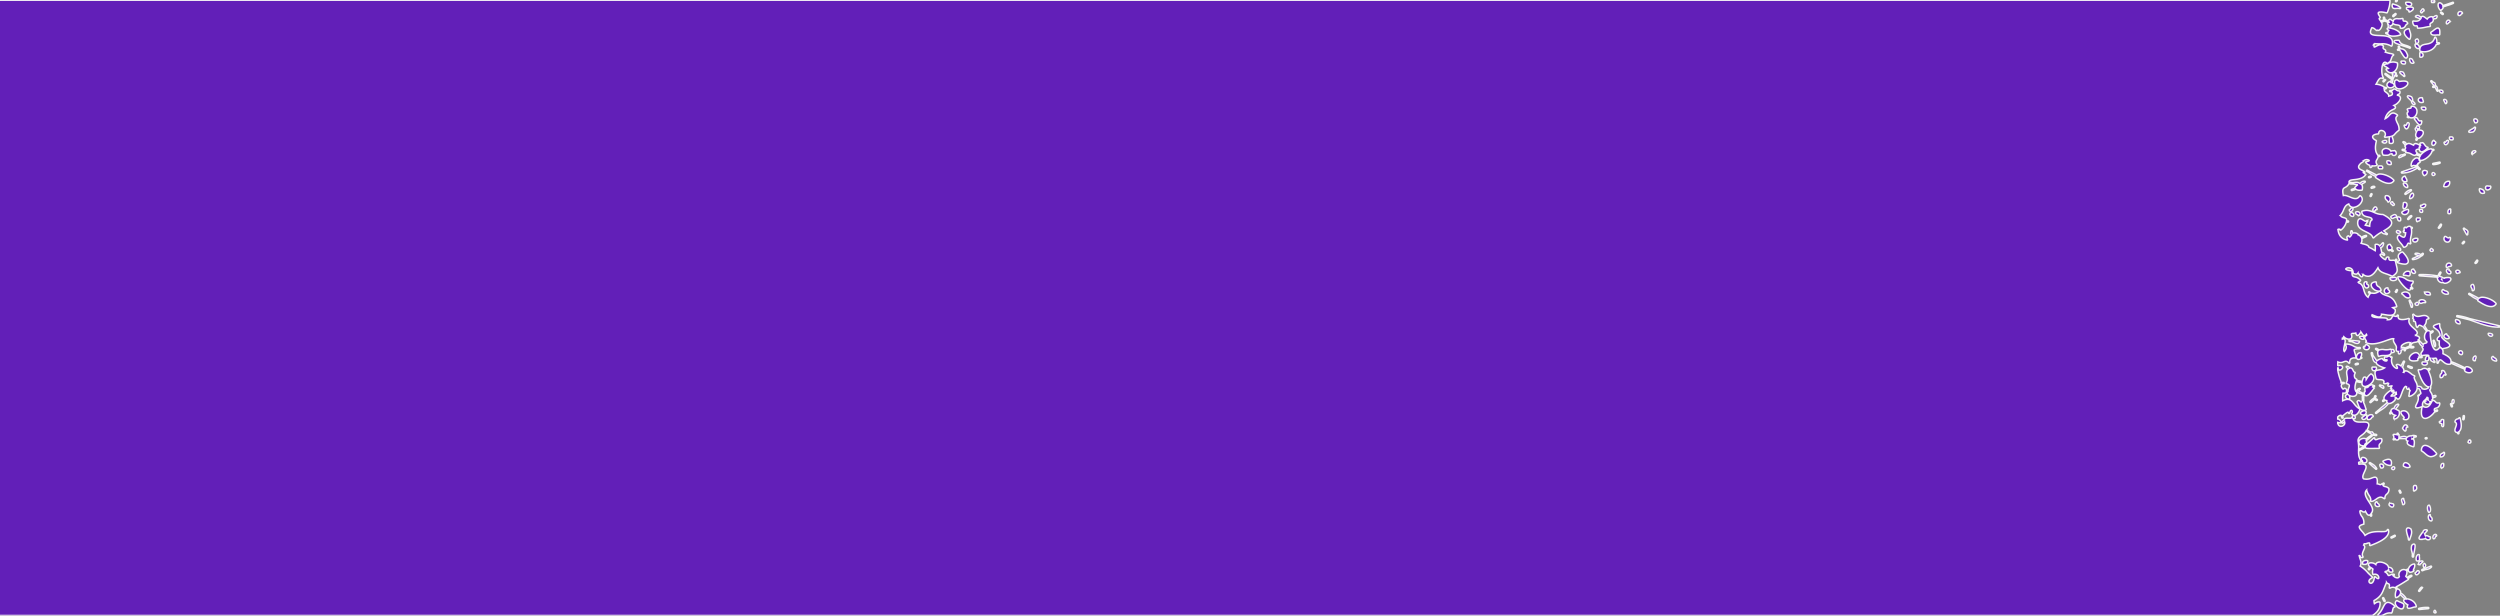 <svg xmlns="http://www.w3.org/2000/svg" xmlns:xlink="http://www.w3.org/1999/xlink" width="1679.96" height="413.739" viewBox="0 0 1679.96 413.739"><rect x="0" y="0" width="1679.96" height="413.739" fill="#808080" stroke="none"/><defs><clipPath id="a"><rect width="1679.96" height="413.739" fill="#621fb8" stroke="#f6f6f6" stroke-width="1"></rect></clipPath></defs><g clip-path="url(#a)"><path d="M1800.1,39.683c-.282-.677-.687-1.613-1.9-1.528a.44.44,0,0,0-.289.178.48.48,0,0,0-.086.345,3.258,3.258,0,0,0,.955,2.377,1.658,1.658,0,0,0,.975.282,3.068,3.068,0,0,0,.666-.08.412.412,0,0,0,.176-.715,2.3,2.3,0,0,1-.5-.858" transform="translate(-178.607 1.167)" fill="#621fb8" stroke="#f6f6f6" stroke-width="1"></path><path d="M1800.32,13.813a.4.4,0,0,0-.334.111.415.415,0,0,0-.126.329,3.527,3.527,0,0,0,.854,2.474,1.832,1.832,0,0,0,1.456.326c.318-.026.517-.035.616.057s.228.328.229,1.125a.409.409,0,0,0,.125.3.414.414,0,0,0,.286.115h.014a22.541,22.541,0,0,0,4.576-.574c.859-.182,1.835-.389,3.354-.577a.412.412,0,0,0,.333-.561c-.476-1.2-.052-1.478.651-1.932a2.278,2.278,0,0,0,1.294-2.618c.136-.016.278-.029.422-.04a4.176,4.176,0,0,0,1.619-.364.416.416,0,0,0,.171-.164c.31-.545.61-1.156.234-1.509-.423-.4-1.109.02-2.386.854-.121.079-.239.157-.354.23-.023-.063-.049-.127-.077-.194a.413.413,0,0,0-.374-.254,3.439,3.439,0,0,0-3.334,1.54c-.253-.174-.524-.383-.789-.588-.98-.759-1.91-1.477-2.664-1.146a1.123,1.123,0,0,0-.6.714c-.066-.058-.132-.117-.2-.177-.857-.771-2.031-1.83-3.449-.838a.412.412,0,0,0,.085.721l3.176,1.234c-1.1,1.372-2.068,1.741-4.814,1.409" transform="translate(-178.544 0.307)" fill="#621fb8" stroke="#f6f6f6" stroke-width="1"></path><path d="M1796.113,4.821a.41.41,0,0,0-.339.363c-.108,1.04.648,1.282,1.1,1.426.5.161.639.2.489.806a.412.412,0,0,0,.4.512.4.4,0,0,0,.185-.044c1.87-.94,2.663-1.753,2.422-2.486-.337-1.023-2.5-.88-4.256-.577" transform="translate(-178.669 0.141)" fill="#621fb8" stroke="#f6f6f6" stroke-width="1"></path><path d="M1811.8,21.062a.412.412,0,0,0-.2.41c.177,1.306,1.293,1.56,2.49,1.56.4,0,.816-.029,1.2-.057a9.006,9.006,0,0,1,1.906-.007.411.411,0,0,0,.479-.376c.181-2.516-.063-3.762-.815-4.168-.867-.471-1.976.382-3.261,1.364a18.882,18.882,0,0,1-1.8,1.273" transform="translate(-178.185 0.559)" fill="#621fb8" stroke="#f6f6f6" stroke-width="1"></path><path d="M1819.132,227.814a.407.407,0,0,0,.194.048.447.447,0,0,0,.062-.005c3.247-.5,4.664-1.079,4.893-2,.239-.976-.911-1.825-2.367-2.9a11.275,11.275,0,0,1-2.937-2.72,8.426,8.426,0,0,0-.733-5.569,5.374,5.374,0,0,1-.623-3.163.414.414,0,0,0-.12-.389.409.409,0,0,0-.4-.094c-2.775.809-3.606,1.223-3.7,1.846-.086.558.444.915,1.177,1.41,1.252.842,3.124,2.1,3.273,4.894-.906.453-2.149,1.575-1.986,2.533.069.4.386.872,1.459.982-.005.256-.016.5-.024.728-.078,2.025-.127,3.362,1.83,4.4" transform="translate(-178.13 6.454)" fill="#621fb8" stroke="#f6f6f6" stroke-width="1"></path><path d="M1825.87,91.254a.411.411,0,0,0,.38-.327,1.521,1.521,0,0,0-.174-1.31c-.361-.419-.955-.382-1.641-.343l-.19.01a.411.411,0,0,0-.38.327,1.528,1.528,0,0,0,.174,1.312,1.309,1.309,0,0,0,1.068.365c.181,0,.369-.011.567-.023Z" transform="translate(-177.812 2.73)" fill="#621fb8" stroke="#f6f6f6" stroke-width="1"></path><path d="M1812.374,1.74a.424.424,0,0,0,.15.028.409.409,0,0,0,.248-.083,4.259,4.259,0,0,1,.395-.273l0,.01a.412.412,0,0,0,.495.337.768.768,0,0,0,.6-.49,1.207,1.207,0,0,0-.3-1.113.411.411,0,0,0-.324-.157h-1.163a.412.412,0,0,0-.408.353,3.451,3.451,0,0,0,.053,1.076.413.413,0,0,0,.255.311" transform="translate(-178.172 0)" fill="#621fb8" stroke="#f6f6f6" stroke-width="1"></path><path d="M1805.534,8.448a.541.541,0,0,0,.112.012c.334,0,.552-.328.761-.645a2.25,2.25,0,0,1,.419-.518.412.412,0,0,0,.526-.5c-.127-.464-.315-.946-.746-1-.45-.068-.731.392-.991.831a3.082,3.082,0,0,1-.3.447.411.411,0,0,0-.351.48c.05.282.145.808.566.9" transform="translate(-178.388 0.177)" fill="#621fb8" stroke="#f6f6f6" stroke-width="1"></path><path d="M1796.1,3.425a3.2,3.2,0,0,0,1.762.609,1.572,1.572,0,0,0,.821-.207,1.308,1.308,0,0,0,.556-1.423.4.4,0,0,0-.107-.225c-.74-.789-2.067-.785-3.477-.706a.411.411,0,0,0-.379.322,1.632,1.632,0,0,0,.824,1.63" transform="translate(-178.685 0.044)" fill="#621fb8" stroke="#f6f6f6" stroke-width="1"></path><path d="M1783.5,392.83c-1.336.272-2.021,1.617-2.888,3.32a16.128,16.128,0,0,1-3.3,4.8.411.411,0,0,0,.229.708,7.278,7.278,0,0,0,.931.063,6.057,6.057,0,0,0,3.05-.868,7.182,7.182,0,0,1,4.6-.907.41.41,0,0,0,.392-.2,6.057,6.057,0,0,0,.561-1.758c.258-1.207.469-1.947,1.241-2.054a.412.412,0,0,0,.208-.723c-2.264-1.9-3.818-2.628-5.028-2.382" transform="translate(-179.238 12.014)" fill="#621fb8" stroke="#f6f6f6" stroke-width="1"></path><path d="M1781.169,392.122a.412.412,0,0,0,.712-.411l-.9-1.8a.411.411,0,0,0-.738.364c.073.151.15.318.228.487a11.087,11.087,0,0,0,.7,1.358" transform="translate(-179.145 11.919)" fill="#621fb8" stroke="#f6f6f6" stroke-width="1"></path><path d="M1814.671,398.209a.414.414,0,0,0-.359-.24.389.389,0,0,0-.375.211c-.192.344-.415.845-.149,1.214a.754.754,0,0,0,.642.284,1.838,1.838,0,0,0,.336-.036.413.413,0,0,0,.3-.576Z" transform="translate(-178.122 12.172)" fill="#621fb8" stroke="#f6f6f6" stroke-width="1"></path><path d="M1804.192,384.461c-.136.206-.271.412-.417.607a.412.412,0,0,0,.078.571.406.406,0,0,0,.252.087.41.41,0,0,0,.32-.153l1.679-2.071a.411.411,0,0,0-.548-.6,5.137,5.137,0,0,0-1.364,1.56" transform="translate(-178.427 11.709)" fill="#621fb8" stroke="#f6f6f6" stroke-width="1"></path><path d="M1789.036,1.192a.408.408,0,0,0,.2-.054,2.1,2.1,0,0,0,.538-.454A.411.411,0,0,0,1789.47,0h-.375a.412.412,0,0,0-.412.4.809.809,0,0,1-.034.245.411.411,0,0,0,.387.549" transform="translate(-178.888)" fill="#621fb8" stroke="#f6f6f6" stroke-width="1"></path><path d="M1789.217,5.593a7,7,0,0,1,2.406.092.44.44,0,0,0,.109.014.412.412,0,0,0,.3-.689,8.415,8.415,0,0,0-3.61-1.933c-.431-.147-.86-.3-1.275-.463a.412.412,0,0,0-.56.311,2.6,2.6,0,0,0,.3,2.247c.519.568,1.358.5,2.329.422" transform="translate(-178.953 0.079)" fill="#621fb8" stroke="#f6f6f6" stroke-width="1"></path><path d="M1788.369,8.906l-.544.516-.036.016a1.321,1.321,0,0,0-.947,1.047.411.411,0,0,0,.692.35l.764-.728a1.311,1.311,0,0,0,.746-.777.411.411,0,0,0-.674-.426" transform="translate(-178.942 0.269)" fill="#621fb8" stroke="#f6f6f6" stroke-width="1"></path><path d="M1823.668,118.188c-2-.071-3.158.979-3.574,3.2a.412.412,0,0,0,.359.484,6.463,6.463,0,0,0,.7.04,2.992,2.992,0,0,0,2.156-.716,3.179,3.179,0,0,0,.756-2.627.412.412,0,0,0-.4-.381" transform="translate(-177.926 3.615)" fill="#621fb8" stroke="#f6f6f6" stroke-width="1"></path><path d="M1790.7,102.368a.411.411,0,0,0,.552.534l2.669-1.244a2.629,2.629,0,0,0,1.11-.534.412.412,0,0,0-.442-.686l-.939.439c-.209.046-.422.079-.636.11a2.507,2.507,0,0,0-2.314,1.381" transform="translate(-178.825 3.071)" fill="#621fb8" stroke="#f6f6f6" stroke-width="1"></path><path d="M1790.562,152.18a2.479,2.479,0,0,0,1.3-.423.411.411,0,0,0,.013-.687c-1.546-1.06-2.2-.752-2.455-.472a.836.836,0,0,0,.05,1.114,1.389,1.389,0,0,0,1.088.468" transform="translate(-178.869 4.598)" fill="#621fb8" stroke="#f6f6f6" stroke-width="1"></path><path d="M1789.663,141.824a.411.411,0,0,0,.112.419,1.47,1.47,0,0,1,.238.609,1.66,1.66,0,0,0,.657,1.143,1.1,1.1,0,0,0,.562.142,1.943,1.943,0,0,0,.514-.078.408.408,0,0,0,.3-.346c.105-.857.091-1.51-.325-1.908a2.016,2.016,0,0,0-1.728-.267.413.413,0,0,0-.327.286" transform="translate(-178.857 4.327)" fill="#621fb8" stroke="#f6f6f6" stroke-width="1"></path><path d="M1796.884,171.572c.885-1.358-.345-3.956-3.374-7.129a.412.412,0,0,0-.454-.1,4.11,4.11,0,0,0-2.456,1.961,3.131,3.131,0,0,0,.312,2.471c.213.491.412.953.276,1.227-.123.245-.548.459-1.225.619a.411.411,0,0,0-.046.787,14.884,14.884,0,0,0,4.737,1.069,2.466,2.466,0,0,0,2.231-.911" transform="translate(-178.857 5.026)" fill="#621fb8" stroke="#f6f6f6" stroke-width="1"></path><path d="M1800.685,178.376a1.184,1.184,0,0,0,1.005-.59.414.414,0,0,0,.055-.323,2.146,2.146,0,0,0-.617-.988,1.243,1.243,0,0,1-.426-.693.414.414,0,0,0-.461-.346c-1.023.136-1.2.784-1.228,1.057a1.914,1.914,0,0,0,1.24,1.8,1.312,1.312,0,0,0,.432.077" transform="translate(-178.571 5.366)" fill="#621fb8" stroke="#f6f6f6" stroke-width="1"></path><path d="M1788.219,52.759a.412.412,0,0,0-.1.227c-.352,3.192.768,4.411,1.769,4.873a3.44,3.44,0,0,0,1.447.295,7.411,7.411,0,0,0,4.817-2.177c.734-.783.961-1.544.639-2.142-.527-.974-2.393-1.2-5.552-.663a4.821,4.821,0,0,1-.507-.4c-.576-.49-1.446-1.233-2.512-.018" transform="translate(-178.905 1.593)" fill="#621fb8" stroke="#f6f6f6" stroke-width="1"></path><path d="M1821.544,94.436a2.433,2.433,0,0,0,1.661-2.538.456.456,0,0,0-.413-.389,1.342,1.342,0,0,0-1.175.8c-.226.37-.31.505-.813.36a.408.408,0,0,0-.388.088.413.413,0,0,0-.133.374c.192,1.161.842,1.309,1.156,1.309a.948.948,0,0,0,.1-.006" transform="translate(-177.92 2.799)" fill="#621fb8" stroke="#f6f6f6" stroke-width="1"></path><path d="M1820.378,64.84a.41.41,0,0,0-.308.22.417.417,0,0,0,0,.379s1.032,1.957,1.054,2a.414.414,0,0,0,.328.22.235.235,0,0,0,.038,0,.412.412,0,0,0,.323-.158,1.692,1.692,0,0,0,.14-1.9,1.531,1.531,0,0,0-1.577-.761" transform="translate(-177.927 1.983)" fill="#621fb8" stroke="#f6f6f6" stroke-width="1"></path><path d="M1806.593,195.506a2.741,2.741,0,0,0-2.543.644.409.409,0,0,0-.1.372,1.729,1.729,0,0,0,.739,1.227,1.041,1.041,0,0,0,.5.125,3.033,3.033,0,0,0,.988-.243,2.917,2.917,0,0,1,1.748-.234.411.411,0,0,0,.491-.536,2.334,2.334,0,0,0-1.832-1.355" transform="translate(-178.42 5.978)" fill="#621fb8" stroke="#f6f6f6" stroke-width="1"></path><path d="M1824.211,14.066a1.01,1.01,0,0,0-.672-.914,1.3,1.3,0,0,0-1.28.473,1.745,1.745,0,0,0-.417,1.8.407.407,0,0,0,.5.244,1.967,1.967,0,0,0,.93-.684c.226-.259.367-.408.608-.451a.411.411,0,0,0,.333-.467" transform="translate(-177.875 0.401)" fill="#621fb8" stroke="#f6f6f6" stroke-width="1"></path><path d="M1824.745,177.12a1.188,1.188,0,0,0-.841-.528c-.1-.025-.3-.076-.319-.118,0,0-.054-.108.08-.492a.41.41,0,0,0-.321-.543,1.183,1.183,0,0,0-1.38.541,2.007,2.007,0,0,0,.569,2.132,1.778,1.778,0,0,0,1.255.567,1.593,1.593,0,0,0,.725-.178.415.415,0,0,0,.2-.231,1.4,1.4,0,0,0,.029-1.151" transform="translate(-177.872 5.365)" fill="#621fb8" stroke="#f6f6f6" stroke-width="1"></path><path d="M1822.791,218.906c-.371-.294-.584-.478-.635-.877a.412.412,0,0,0-.568-.326c-1.3.548-1.525,1.4-1.3,2.021a2.181,2.181,0,0,0,2.128,1.2,3.533,3.533,0,0,0,1.033-.16.412.412,0,0,0,.286-.448,2.08,2.08,0,0,0-.943-1.415" transform="translate(-177.922 6.658)" fill="#621fb8" stroke="#f6f6f6" stroke-width="1"></path><path d="M1823.842,154.879c-.6.47-1.1.192-1.808-.291a1.833,1.833,0,0,0-.991-.441.536.536,0,0,0-.384.216,2.223,2.223,0,0,0,.052,2.7,2.456,2.456,0,0,0,1.882.936,1.9,1.9,0,0,0,.649-.111c.526-.191,1.4-.789,1.352-2.655a.457.457,0,0,0-.261-.406.521.521,0,0,0-.492.053" transform="translate(-177.921 4.715)" fill="#621fb8" stroke="#f6f6f6" stroke-width="1"></path><path d="M1825.266,173.051a1.628,1.628,0,0,0-1.075-1.412,1.912,1.912,0,0,0-1.932.436,2.15,2.15,0,0,0-.422,2.294.41.41,0,0,0,.3.275.426.426,0,0,0,.093.01.415.415,0,0,0,.3-.126c.623-.645.876-.669,1.262-.7a3.006,3.006,0,0,0,1.261-.361.413.413,0,0,0,.219-.412" transform="translate(-177.877 5.247)" fill="#621fb8" stroke="#f6f6f6" stroke-width="1"></path><path d="M1836.546,192.038c.608.356,1.221.765,1.814,1.16a17.033,17.033,0,0,0,4.194,2.264,2.247,2.247,0,0,0-.15.415.411.411,0,0,0,.168.443c1.785,1.209,5.66,3.833,8.805,3.833a3.871,3.871,0,0,0,3.337-1.643.413.413,0,0,0-.012-.5c-1.619-2.031-5.934-4.026-8.877-4.106a3.793,3.793,0,0,0-2.631.727l-6.247-3.316a.412.412,0,0,0-.4.719" transform="translate(-177.429 5.85)" fill="#621fb8" stroke="#f6f6f6" stroke-width="1"></path><path d="M1837.158,86.422a12.528,12.528,0,0,0,2.2-.333.585.585,0,0,0,.257-.166,3.834,3.834,0,0,0,1.294-2.59.41.41,0,0,0-.787-.191,9.466,9.466,0,0,1-1.859,1.235c-1.431.824-2.022,1.167-1.824,1.687.088.231.252.358.72.358" transform="translate(-177.427 2.535)" fill="#621fb8" stroke="#f6f6f6" stroke-width="1"></path><path d="M1838.961,185.454a1.635,1.635,0,0,0-1.121.785c-.2.49.059.97.336,1.478a2.866,2.866,0,0,1,.49,1.537.412.412,0,0,0,.41.443.369.369,0,0,0,.082-.008,1.147,1.147,0,0,0,.866-.873,4.486,4.486,0,0,0-.664-3.264.409.409,0,0,0-.4-.1" transform="translate(-177.385 5.672)" fill="#621fb8" stroke="#f6f6f6" stroke-width="1"></path><path d="M1770.3,110.974a.412.412,0,0,0-.4.719c.609.355,1.222.764,1.814,1.159a17.026,17.026,0,0,0,4.195,2.265,2.312,2.312,0,0,0-.15.414.412.412,0,0,0,.168.443c1.785,1.21,5.659,3.834,8.805,3.834a3.874,3.874,0,0,0,3.338-1.644.413.413,0,0,0-.014-.5c-1.619-2.031-5.933-4.026-8.877-4.106a3.792,3.792,0,0,0-2.632.727Z" transform="translate(-179.467 3.393)" fill="#621fb8" stroke="#f6f6f6" stroke-width="1"></path><path d="M1841.024,98.607c-.207-.493-1.017-.4-1.479-.22a1.177,1.177,0,0,0-.868,1.2c-.352.332-.53.562-.3.847a.363.363,0,0,0,.282.173c.214,0,.539-.235,1.277-.77.193-.139.368-.266.411-.3.592-.273.82-.586.674-.932" transform="translate(-177.369 3.005)" fill="#621fb8" stroke="#f6f6f6" stroke-width="1"></path><path d="M1829.768,10.114a2,2,0,0,0,.551.087,1.347,1.347,0,0,0,1.191-.8c.189-.308.267-.408.479-.409a.412.412,0,0,0,.34-.641,1.684,1.684,0,0,0-2.13-.665,1.659,1.659,0,0,0-.707,2.167.409.409,0,0,0,.275.266" transform="translate(-177.642 0.23)" fill="#621fb8" stroke="#f6f6f6" stroke-width="1"></path><path d="M1835.039,153.083a.413.413,0,0,0,.359.21.44.44,0,0,0,.1-.013.412.412,0,0,0,.308-.4,9.763,9.763,0,0,1,.121-1.274l.05-.35a.417.417,0,0,0-.02-.185,2.89,2.89,0,0,0-1.461-1.509,3.434,3.434,0,0,1-.891-.671.412.412,0,0,0-.675.466Z" transform="translate(-177.535 4.55)" fill="#621fb8" stroke="#f6f6f6" stroke-width="1"></path><path d="M1833.011,157.493l-.788.863a.411.411,0,0,0,.543.611,4.116,4.116,0,0,0,.879-.952.411.411,0,0,0-.635-.521" transform="translate(-177.558 4.813)" fill="#621fb8" stroke="#f6f6f6" stroke-width="1"></path><path d="M1840.86,171.85a.4.4,0,0,0,.164-.035,2.435,2.435,0,0,0,1.284-1.7.411.411,0,0,0-.729-.348l-1.052,1.43a.412.412,0,0,0,.332.655" transform="translate(-177.303 5.187)" fill="#621fb8" stroke="#f6f6f6" stroke-width="1"></path><path d="M1790.38,32.917a5.233,5.233,0,0,0,.93-.225,16.859,16.859,0,0,1,1.268,1.886c1.334,2.154,2.235,3.506,3.085,3.506a.808.808,0,0,0,.192-.023c.665-.163.815-1.06.872-1.823a.4.4,0,0,0-.027-.178c-.85-2.216-1.881-4.208-4.979-4.243a7.205,7.205,0,0,0-.51-1.477.411.411,0,0,0-.768.289l.4,1.312-.643.173a.411.411,0,0,0,.176.8" transform="translate(-178.849 0.921)" fill="#621fb8" stroke="#f6f6f6" stroke-width="1"></path><path d="M1840.249,79.764a.413.413,0,0,0,.338.391,2.208,2.208,0,0,0,.383.036,1.2,1.2,0,0,0,1.1-.581,1.419,1.419,0,0,0-.222-1.6,1.594,1.594,0,0,0-1.868-.366.412.412,0,0,0-.255.317,1.612,1.612,0,0,0,.32,1.311.838.838,0,0,1,.2.488" transform="translate(-177.326 2.37)" fill="#621fb8" stroke="#f6f6f6" stroke-width="1"></path><path d="M1830.4,211.284a.337.337,0,0,0,.045,0,.412.412,0,0,0,.408-.364,2.015,2.015,0,0,0-.384-1.546,3.159,3.159,0,0,0-2.238-.971.411.411,0,0,0-.454.361,2.011,2.011,0,0,0,.38,1.546,3.158,3.158,0,0,0,2.243.971" transform="translate(-177.691 6.374)" fill="#621fb8" stroke="#f6f6f6" stroke-width="1"></path><path d="M1828.635,178.246a.744.744,0,0,0,.34.08,1.73,1.73,0,0,0,.611-.155,2.747,2.747,0,0,1,.889-.219.411.411,0,0,0,.339-.611,2.1,2.1,0,0,0-1.486-1.167,1.463,1.463,0,0,0-1.279.512.406.406,0,0,0-.1.391c.159.575.335.995.681,1.169" transform="translate(-177.685 5.388)" fill="#621fb8" stroke="#f6f6f6" stroke-width="1"></path><path d="M1829.844,229.516c-.126.38-.1,1.117,1.446,1.78a.345.345,0,0,0,.065.022,1.126,1.126,0,0,0,.252.032.713.713,0,0,0,.43-.134,1.054,1.054,0,0,0,.347-.812,1.316,1.316,0,0,0-.943-1.636,1.356,1.356,0,0,0-1.6.748" transform="translate(-177.629 6.996)" fill="#621fb8" stroke="#f6f6f6" stroke-width="1"></path><path d="M1818.182,6.877a.415.415,0,0,0,.261-.093c1.249-1.022,1.378-1.451,1.272-2.147l2.693-.941.282-.083a25.648,25.648,0,0,0,3.827-1.36.412.412,0,0,0-.314-.76l-4.048,1.42c-.93.274-1.738.529-2.518.831,0-.033,0-.066.009-.1a.413.413,0,0,0-.083-.289c-.836-1.1-1.589-1.609-2.242-1.5a1.081,1.081,0,0,0-.841.8,4.567,4.567,0,0,0,1.406,4.1.41.41,0,0,0,.3.127" transform="translate(-178.039 0.045)" fill="#621fb8" stroke="#f6f6f6" stroke-width="1"></path><path d="M1824.575,136.359a.4.4,0,0,0-.347-.112c-.769.113-1.636.681-1.4,2.744a.41.41,0,0,0,.267.339,1.94,1.94,0,0,0,.656.135.917.917,0,0,0,.566-.176c.48-.36.435-1.078.392-1.773a5.033,5.033,0,0,1-.01-.814.411.411,0,0,0-.122-.343" transform="translate(-177.843 4.167)" fill="#621fb8" stroke="#f6f6f6" stroke-width="1"></path><path d="M1819.187,9.453a.409.409,0,0,0,.261.093.417.417,0,0,0,.28-.109.411.411,0,0,0,.056-.538,2.514,2.514,0,0,0-.722-.648c-.117-.078-.241-.162-.371-.268l-.033-.027a.414.414,0,0,0-.578.057.409.409,0,0,0,.055.578.3.3,0,0,0,.036.03Z" transform="translate(-177.99 0.241)" fill="#621fb8" stroke="#f6f6f6" stroke-width="1"></path><path d="M1817.656,58.719a.411.411,0,0,0-.418.537,1.85,1.85,0,0,0,1.891,1.431l.092,0a.414.414,0,0,0,.39-.331,1.34,1.34,0,0,0-.18-1.143,1.857,1.857,0,0,0-1.477-.478Z" transform="translate(-178.014 1.796)" fill="#621fb8" stroke="#f6f6f6" stroke-width="1"></path><path d="M1816.974,148.96a.4.4,0,0,0,.247-.084,3.971,3.971,0,0,0,1.464-2.222.411.411,0,0,0-.74-.336l-1.316,2a.412.412,0,0,0,.344.638" transform="translate(-178.033 4.47)" fill="#621fb8" stroke="#f6f6f6" stroke-width="1"></path><path d="M1815.221,24.472a.411.411,0,0,0-.758.088c-.98,3.554-3.38,3.96-5.7,4.351-2.22.377-4.514.764-4.307,4.377a.414.414,0,0,0,.283.367,8.565,8.565,0,0,0,2.673.419,9.624,9.624,0,0,0,4.333-1.05,7.751,7.751,0,0,0,3.82-3.945,6.119,6.119,0,0,0,1.8-.295.411.411,0,0,0-.188-.8l-1.345.182a5.441,5.441,0,0,0-.607-3.7" transform="translate(-178.404 0.742)" fill="#621fb8" stroke="#f6f6f6" stroke-width="1"></path><path d="M1781.464,51.819a2.007,2.007,0,0,0-.673.655c-.061.082-.12.166-.188.242l-.04.044a.411.411,0,0,0,.6.564l.047-.051.75-.812a.411.411,0,0,0-.493-.643" transform="translate(-179.138 1.583)" fill="#621fb8" stroke="#f6f6f6" stroke-width="1"></path><path d="M1817.892,105.983a.411.411,0,0,0-.478-.293l-4.209.858a.411.411,0,0,0,.065.814c.095,0,.19.006.285.006a12.144,12.144,0,0,0,4.081-.888.41.41,0,0,0,.257-.5" transform="translate(-178.146 3.232)" fill="#621fb8" stroke="#f6f6f6" stroke-width="1"></path><path d="M1802.056,28.389a.413.413,0,0,0,.264.1.313.313,0,0,0,.054,0,1.454,1.454,0,0,0,1.248-.939,2.075,2.075,0,0,0-.469-2.032.41.41,0,0,0-.433-.115c-1.209.392-1.292.862-1.018,1.7a3.6,3.6,0,0,1,.208.995.409.409,0,0,0,.146.3" transform="translate(-178.492 0.776)" fill="#621fb8" stroke="#f6f6f6" stroke-width="1"></path><path d="M1801.387,29.134a2.46,2.46,0,0,0,2.5,2.686h.021a.408.408,0,0,0,.29-.12.416.416,0,0,0,.121-.31,2.463,2.463,0,0,0-2.494-2.686.434.434,0,0,0-.311.12.414.414,0,0,0-.122.31" transform="translate(-178.498 0.878)" fill="#621fb8" stroke="#f6f6f6" stroke-width="1"></path><path d="M1813.927,222.107a.412.412,0,0,0-.786.238l.793,3.435a.412.412,0,0,0,.4.319h0a.412.412,0,0,0,.4-.32,4.5,4.5,0,0,0-.52-2.982c-.1-.227-.2-.454-.288-.69" transform="translate(-178.139 6.785)" fill="#621fb8" stroke="#f6f6f6" stroke-width="1"></path><path d="M1807.492,135.236a1.809,1.809,0,0,0,.925-1.647.411.411,0,0,0-.286-.374,1.755,1.755,0,0,0-1.839.311.9.9,0,0,1-.845.249.413.413,0,0,0-.485.4,1.276,1.276,0,0,0,.623,1.192,1.562,1.562,0,0,0,.782.194,2.2,2.2,0,0,0,1.124-.323" transform="translate(-178.388 4.071)" fill="#621fb8" stroke="#f6f6f6" stroke-width="1"></path><path d="M1805.99,138.493a.411.411,0,0,0,.335-.349,1.583,1.583,0,0,0-.256-1.4,1.442,1.442,0,0,0-1.276-.212.41.41,0,0,0-.336.349,1.58,1.58,0,0,0,.255,1.4,1.076,1.076,0,0,0,.769.264,2.867,2.867,0,0,0,.508-.053" transform="translate(-178.405 4.175)" fill="#621fb8" stroke="#f6f6f6" stroke-width="1"></path><path d="M1809.431,111.915a.411.411,0,0,0-.221-.34c-1.181-.611-2.192-.6-2.7.038-.537.673-.295,1.8.615,2.883a.412.412,0,0,0,.538.08l.255-.159a2.481,2.481,0,0,0,1.512-2.5" transform="translate(-178.35 3.399)" fill="#621fb8" stroke="#f6f6f6" stroke-width="1"></path><path d="M1806.949,165.764a.411.411,0,0,0-.63-.509l-1.019.888a4.328,4.328,0,0,0-3.487-.988.411.411,0,0,0-.092.8l2.407.8-4.281,1.862a.411.411,0,0,0,.237.782,9.928,9.928,0,0,0,5.4-2.329,2.313,2.313,0,0,0,1.466-1.311" transform="translate(-178.552 5.051)" fill="#621fb8" stroke="#f6f6f6" stroke-width="1"></path><path d="M1821.292,189.659a2.063,2.063,0,0,1-1.254-.682.409.409,0,0,0-.286-.2.415.415,0,0,0-.338.094,1.258,1.258,0,0,0-.415,1.573,3.825,3.825,0,0,0,3.214,1.5,3.466,3.466,0,0,0,.71-.07.411.411,0,0,0,.325-.452c-.147-1.216-1.149-1.518-1.954-1.76" transform="translate(-177.963 5.774)" fill="#621fb8" stroke="#f6f6f6" stroke-width="1"></path><path d="M1811.117,192.406a.412.412,0,0,0,.38-.427c-.068-1.642-1.712-1.589-2.91-1.553-.207.007-.415.013-.615.013-.015,0-.028,0-.044,0a.41.41,0,0,0-.37.59c.454.941,1.406,1.4,2.9,1.4.208,0,.427-.008.656-.027" transform="translate(-178.31 5.824)" fill="#621fb8" stroke="#f6f6f6" stroke-width="1"></path><path d="M1825.348,181.859c-.318-.944-1.964-1.064-5.029-.364a4.021,4.021,0,0,0-1.956-1.026,8.1,8.1,0,0,1-.825-.293l1.123-2.2a.411.411,0,0,0-.7-.429,8.817,8.817,0,0,0-1.22,2.313l-.064.155a60.314,60.314,0,0,0-12.336-.919.412.412,0,0,0-.021.822l11.972.9a3.551,3.551,0,0,0,1.243,2.961,2.88,2.88,0,0,0,2.633.636,1.682,1.682,0,0,0,1.3.523,3.923,3.923,0,0,0,1.563-.379c1.162-.514,2.649-1.692,2.31-2.7m-6.646-.007.505.3a.136.136,0,0,0,.005.029c.025.112.044.207.058.288-.169-.166-.373-.391-.568-.612" transform="translate(-178.419 5.425)" fill="#621fb8" stroke="#f6f6f6" stroke-width="1"></path><path d="M1813.086,98.647l.964-.347a.412.412,0,0,0-.226-.79,5.667,5.667,0,0,0-.764.222,1.688,1.688,0,0,0-.083-.264.415.415,0,0,0-.346-.254c-1.8-.138-5.422,1.909-7.083,4.034a15.935,15.935,0,0,0-2.719-.842c.054-.106.1-.22.152-.339a.412.412,0,0,0-.123-.47,1.293,1.293,0,0,1-.578-1.4c.2-.513.906-.795,1.869-.734a.4.4,0,0,0,.225-.055c.233.943.618,1.526,1.189,1.736a1.42,1.42,0,0,0,.495.087,5.361,5.361,0,0,0,2.788-1.494,6.281,6.281,0,0,1,1.261-.875.411.411,0,0,0-.141-.8c-.709,0-1.382-.942-1.924-1.7-.505-.7-.905-1.26-1.428-1.3a.76.76,0,0,0-.471.127c-.648-.024-1,.028-1.166.313a.748.748,0,0,0,.14.8,1.5,1.5,0,0,1,.265.632.664.664,0,0,0-.263.147.709.709,0,0,0-.052.069.368.368,0,0,0-.029-.07c-.4-.559-2.415-1.7-3.57-1.3a1.246,1.246,0,0,0-.817.962c-.407-.167-.771-.338-1.1-.495-1.265-.6-2.285-1.077-3.633-.107l-.066-.11a3.055,3.055,0,0,0-1.836-1.685.412.412,0,0,0-.4.679l1.588,1.732c-.089.089-.181.184-.277.29a.412.412,0,0,0-.03.517,1.271,1.271,0,0,1,0,1.812.4.4,0,0,0-.069.319l-1.377-.2a.411.411,0,0,0-.148.809c.227.05.453.124.681.2a4.6,4.6,0,0,0,1.525.293,1.324,1.324,0,0,1-.121.361.413.413,0,0,0,.026.405.392.392,0,0,0,.363.185,6.894,6.894,0,0,1,3.621,1.1c1.01.546,2.056,1.108,2.895.31l2.733.868a2.6,2.6,0,0,0-.181,2.616l-.326.235a1.837,1.837,0,0,0-.917-1.439,2.323,2.323,0,0,0-2.349.505,5.254,5.254,0,0,0-2.218,4.619.411.411,0,0,0,.647.267,1.6,1.6,0,0,1,1.5-.4,1.988,1.988,0,0,0,1.091-.033l.437.821-9.982,3.469a.411.411,0,0,0,.135.8h0a18.344,18.344,0,0,0,10.392-3.509l.326.31.045.07a1.456,1.456,0,0,0,1.027.834.376.376,0,0,0,.047,0,.412.412,0,0,0,.283-.71l-.771-.732a1.743,1.743,0,0,0-.572-.592,5.873,5.873,0,0,0-.6-1.2c.118-.092.237-.195.361-.31a.412.412,0,0,0,.105-.439c-.069-.193.546-.488.842-.631.427-.205.8-.382.746-.779a.467.467,0,0,0-.1-.225,5.74,5.74,0,0,0,.837-.607c2.439-.105,6.853-3.671,7.244-6.332m-8.193-2.95.006-.005c0,.089,0,.178.009.264.03.476,0,.607-.315.7a.387.387,0,0,0-.105.052.741.741,0,0,1,.406-1.009" transform="translate(-178.771 2.824)" fill="#621fb8" stroke="#f6f6f6" stroke-width="1"></path><path d="M1802.5,199.159l.068,0a1.183,1.183,0,0,0,1.138-.734c.07-.211.144-.757-.627-1.255a.408.408,0,0,0-.326-.053,1.375,1.375,0,0,0-.608.372c-.151.141-.209.19-.34.19h0a.414.414,0,0,0-.405.5,1.17,1.17,0,0,0,1.1.981" transform="translate(-178.498 6.029)" fill="#621fb8" stroke="#f6f6f6" stroke-width="1"></path><path d="M1798.265,193.775a2.748,2.748,0,0,0-1.326-2.9,3.787,3.787,0,0,0-4.069.22.41.41,0,0,0,.021.67,9.238,9.238,0,0,1,1.208,1.04,4.33,4.33,0,0,0,2.757,1.6,2.5,2.5,0,0,0,1.2-.326.411.411,0,0,0,.213-.3" transform="translate(-178.763 5.823)" fill="#621fb8" stroke="#f6f6f6" stroke-width="1"></path><path d="M1799.712,185.315a1.869,1.869,0,0,0,.736-1.628.41.41,0,0,0-.144-.29.417.417,0,0,0-.309-.1,6.781,6.781,0,0,1-4.52-1.353,7.9,7.9,0,0,0-4.937-1.514.406.406,0,0,0-.289.149.411.411,0,0,0-.091.313c.248,1.938,5.021,7.618,7.093,8.44a1.511,1.511,0,0,0,.55.119.8.8,0,0,0,.526-.181,1.1,1.1,0,0,0,.337-.889l.995.3a.426.426,0,0,0,.118.018.412.412,0,0,0,.14-.8c-.292-.106-.583-.188-.875-.269l.209-.177a.41.41,0,0,0,.128-.437c-.338-1.076-.057-1.341.333-1.707" transform="translate(-178.841 5.518)" fill="#621fb8" stroke="#f6f6f6" stroke-width="1"></path><path d="M1793.6,47.025a.406.406,0,0,0-.162-.088c-1.121-.311-1.73-.392-1.953.044-.254.5.337.97,1.411,1.822a8.667,8.667,0,0,1,1.162,1.016.41.41,0,0,0,.333.17.41.41,0,0,0,.375-.579,6.508,6.508,0,0,1-.242-.677,3.616,3.616,0,0,0-.925-1.709" transform="translate(-178.802 1.428)" fill="#621fb8" stroke="#f6f6f6" stroke-width="1"></path><path d="M1797.6,196.315l1.3,3.953a.414.414,0,0,0,.392.283h.011a.413.413,0,0,0,.387-.305,3.541,3.541,0,0,0-.693-3.009,5.8,5.8,0,0,1-.612-1.182l-.017-.057a.416.416,0,0,0-.519-.263.412.412,0,0,0-.264.516c.007.021.012.042.02.063" transform="translate(-178.615 5.986)" fill="#621fb8" stroke="#f6f6f6" stroke-width="1"></path><path d="M1812.328,163.991a1.721,1.721,0,0,0,.181-.009.814.814,0,0,0,.8-.591c.106-.564-.577-.984-1.1-1.252a.414.414,0,0,0-.448.048c-.649.53-.652.963-.539,1.233a1.149,1.149,0,0,0,1.1.571" transform="translate(-178.198 4.958)" fill="#621fb8" stroke="#f6f6f6" stroke-width="1"></path><path d="M1804.81,142.405a.411.411,0,0,0-.4-.317c-.27,0-.506-.009-.708-.017-.7-.024-1.113-.038-1.38.294-.289.363-.176.862.107,1.955a.411.411,0,0,0,.312.3.421.421,0,0,0,.086.009.41.41,0,0,0,.321-.154,1.2,1.2,0,0,1,.538-.248,1.339,1.339,0,0,0,1.122-1.821" transform="translate(-178.474 4.345)" fill="#621fb8" stroke="#f6f6f6" stroke-width="1"></path><path d="M1804.835,34.263a.412.412,0,0,0-.382.411v2.292a.412.412,0,0,0,.335.4,2.461,2.461,0,0,0,.46.046,1.4,1.4,0,0,0,1.194-.558,1.63,1.63,0,0,0,.032-1.717,1.684,1.684,0,0,0-1.639-.879" transform="translate(-178.404 1.048)" fill="#621fb8" stroke="#f6f6f6" stroke-width="1"></path><path d="M1813.979,91.917a.412.412,0,0,0-.7-.293,2.631,2.631,0,0,0-.881,2.643.931.931,0,0,0,.816.649h.042c.428,0,1.062-.3,1.73-1.67a.413.413,0,0,0,.033-.265,1.125,1.125,0,0,0-.75-.788c-.283-.129-.293-.157-.293-.277" transform="translate(-178.164 2.799)" fill="#621fb8" stroke="#f6f6f6" stroke-width="1"></path><path d="M1803.642,64.587a1.425,1.425,0,0,0,.188,1.578,2.281,2.281,0,0,0,1.818.787,3.528,3.528,0,0,0,.931-.132.412.412,0,0,0,.3-.369,2.335,2.335,0,0,0-.308-1.309,1.508,1.508,0,0,1-.218-.965.406.406,0,0,0-.09-.305.41.41,0,0,0-.281-.149c-1.615-.148-2.176.556-2.341.864" transform="translate(-178.434 1.948)" fill="#621fb8" stroke="#f6f6f6" stroke-width="1"></path><path d="M1815.925,59.6a.412.412,0,0,0,.3.126.419.419,0,0,0,.244-.079.412.412,0,0,0,.117-.53l-.356-.65c-.052-.184-.09-.378-.126-.571a2.112,2.112,0,0,0-1.151-1.84c-.135-.411-.233-.767-.308-1.05a5.283,5.283,0,0,0-.27-.851.417.417,0,0,0-.3-.232,2.933,2.933,0,0,1-1.28-.8c-.175-.153-.351-.305-.532-.442a.412.412,0,0,0-.573.581l2.23,2.876-.705.2a.412.412,0,0,0,.112.808.353.353,0,0,0,.057,0,5.022,5.022,0,0,0,1.054-.244l1.042,1.913a2.009,2.009,0,0,0,.447.787" transform="translate(-178.185 1.609)" fill="#621fb8" stroke="#f6f6f6" stroke-width="1"></path><path d="M1791.217,26.578a.413.413,0,0,0-.381-.281c-2.555-.049-3.07.216-3.157.73-.136.808,1.217,1.442,7.239,3.391,1.3.42,2.42.782,2.9.993h0l.035.022c.064.035.128.07.19.109a.411.411,0,0,0,.576-.555.871.871,0,0,0-.434-.31l0,0a13.14,13.14,0,0,0-2.7-1.026c-1.849-.55-3.6-1.071-4.268-3.07" transform="translate(-178.917 0.804)" fill="#621fb8" stroke="#f6f6f6" stroke-width="1"></path><path d="M1797.562,25.747a.41.41,0,0,0,.244.08.419.419,0,0,0,.122-.019.413.413,0,0,0,.267-.259,6,6,0,0,0-.01-4.789c-.148-.483-.321-1.05-.508-1.754a.41.41,0,0,0-.494-.295c-1.655.394-2.6,1.108-2.809,2.126-.334,1.63,1.427,3.6,3.188,4.909" transform="translate(-178.713 0.572)" fill="#621fb8" stroke="#f6f6f6" stroke-width="1"></path><path d="M1795.111,41.5a1.393,1.393,0,0,0-.092-1.329c-.362-.453-1.033-.4-1.624-.358a3.73,3.73,0,0,1-.728.013.411.411,0,0,0-.464.459,1.667,1.667,0,0,0,.615,1.168,2.111,2.111,0,0,0,1.328.38,4.757,4.757,0,0,0,.626-.045.411.411,0,0,0,.339-.288" transform="translate(-178.778 1.217)" fill="#621fb8" stroke="#f6f6f6" stroke-width="1"></path><path d="M1800.433,66.445c-.166-.161-.381-.372-.465-.474-.016-.145-.031-.293-.044-.442a4.1,4.1,0,0,0-.7-2.317.431.431,0,0,0-.157-.116c-1.726-.734-2.3-.825-2.573-.416-.319.485.245,1.025,1.37,2.1a8.815,8.815,0,0,1,1.3,1.4c0,.009,0,.019,0,.028a2.38,2.38,0,0,0,1.4,2.121,1.453,1.453,0,0,0,.349.049.55.55,0,0,0,.517-.268c.247-.449-.251-.935-1-1.671" transform="translate(-178.65 1.91)" fill="#621fb8" stroke="#f6f6f6" stroke-width="1"></path><path d="M1799.026,69.411a.414.414,0,0,0-.109.327c.082.725-.226.832-1.2.976a3.456,3.456,0,0,0-1.227.336.411.411,0,0,0-.161.543c.707,1.388.531,1.506.413,1.583-.644.425-.808,1,.09,2.957l-.138.112a.412.412,0,0,0,.251.731,1.013,1.013,0,0,0,.687-.25,3.4,3.4,0,0,0,1.542.39,3.124,3.124,0,0,0,1.957-.708,4.753,4.753,0,0,0,1.549-4.872,3.315,3.315,0,0,0-3.339-2.254.378.378,0,0,0-.318.13" transform="translate(-178.656 2.119)" fill="#621fb8" stroke="#f6f6f6" stroke-width="1"></path><path d="M1805.354,78.816c-1.1.411-1.5-.123-2.034-1.047-.287-.5-.586-1.022-1.127-1.1a1.439,1.439,0,0,0-1.185.514.411.411,0,0,0-.02.581,15.689,15.689,0,0,1,1.028,1.321c.928,1.27,1.807,2.475,2.65,2.475a.842.842,0,0,0,.236-.033c.589-.167.9-.875,1.008-2.294a.413.413,0,0,0-.556-.416" transform="translate(-178.513 2.345)" fill="#621fb8" stroke="#f6f6f6" stroke-width="1"></path><path d="M1814.42,113.367c-.492-.651-.964-.916-1.4-.787a.894.894,0,0,0-.6.84.982.982,0,0,0,.509,1,.807.807,0,0,0,.345.075,1.644,1.644,0,0,0,1.106-.583.41.41,0,0,0,.04-.541" transform="translate(-178.16 3.442)" fill="#621fb8" stroke="#f6f6f6" stroke-width="1"></path><path d="M1790.375,161.551l-.292-.014a.43.43,0,0,0-.352.159.413.413,0,0,0-.066.38,1.854,1.854,0,0,0,1.886,1.433h.1a.412.412,0,0,0,.39-.33,1.345,1.345,0,0,0-.181-1.145,1.865,1.865,0,0,0-1.483-.481" transform="translate(-178.857 4.941)" fill="#621fb8" stroke="#f6f6f6" stroke-width="1"></path><path d="M1799.131,123.892a.414.414,0,0,0-.487-.223,7.325,7.325,0,0,0-3.807,2.522.412.412,0,0,0,.551.6l3.6-2.383a.412.412,0,0,0,.146-.515" transform="translate(-178.701 3.782)" fill="#621fb8" stroke="#f6f6f6" stroke-width="1"></path><path d="M1796.636,142.561a.411.411,0,0,0,.594.567l1.974-1.858a.411.411,0,0,0-.438-.68,3.641,3.641,0,0,0-1.665,1.393c-.136.175-.285.368-.465.578" transform="translate(-178.646 4.299)" fill="#621fb8" stroke="#f6f6f6" stroke-width="1"></path><path d="M1794.056,132.094a.412.412,0,0,0-.318.392,6.747,6.747,0,0,1-.18,1.528,3.1,3.1,0,0,0,.2,2.047.414.414,0,0,0,.391.283.373.373,0,0,0,.059-.005,2.742,2.742,0,0,0,1.818-1.861,1.994,1.994,0,0,0-.147-2.023,1.733,1.733,0,0,0-1.821-.361" transform="translate(-178.74 4.038)" fill="#621fb8" stroke="#f6f6f6" stroke-width="1"></path><path d="M1797.995,177.145a2.978,2.978,0,0,0-2.362-.066,3.464,3.464,0,0,0-1.875,2,.41.41,0,0,0,.059.405.414.414,0,0,0,.379.154,5.7,5.7,0,0,1,2.178.195,4.26,4.26,0,0,0,.919.151.94.94,0,0,0,.665-.232c.373-.338.451-.981.276-2.291a.411.411,0,0,0-.239-.321" transform="translate(-178.732 5.41)" fill="#621fb8" stroke="#f6f6f6" stroke-width="1"></path><path d="M1794.163,119.3a.455.455,0,0,0-.33.139.411.411,0,0,0-.1.344,3,3,0,0,0,2.425,2.619.474.474,0,0,0,.085.008.413.413,0,0,0,.41-.43,2.456,2.456,0,0,0-2.494-2.681" transform="translate(-178.732 3.649)" fill="#621fb8" stroke="#f6f6f6" stroke-width="1"></path><path d="M1800.67,157.738a1.634,1.634,0,0,0,.71.155,2.03,2.03,0,0,0,1.161-.374,1.812,1.812,0,0,0,.767-1.728.413.413,0,0,0-.348-.362,3.659,3.659,0,0,0-2.947.659.413.413,0,0,0-.156.345,1.462,1.462,0,0,0,.812,1.306" transform="translate(-178.544 4.752)" fill="#621fb8" stroke="#f6f6f6" stroke-width="1"></path><path d="M1799.912,148.507a.41.41,0,0,0-.5-.274c-.111.03-.24.073-.381.124-.059-.166-.122-.322-.191-.469a.408.408,0,0,0-.2-.2,2.328,2.328,0,0,0-2.465.615,3.668,3.668,0,0,1-.431.3.87.87,0,0,1-.044-.106.41.41,0,0,0-.275-.261.846.846,0,0,0-.837.119c-.371.323-.289.91-.209,1.479a3.9,3.9,0,0,1,.057.708c-.016,0-.036-.008-.061-.016a.411.411,0,0,0-.522.447c.107.854.97.882,1.487.9l.07,0c-.13,2.1-.609,2.769-1,2.951-.725.337-2.013-.55-3.054-1.362a.41.41,0,0,0-.474-.023,2.014,2.014,0,0,0-1,1.392c-.189,1.251.956,2.6,2.164,4.032a12.806,12.806,0,0,1,1.841,2.538.416.416,0,0,0,.375.241h.005a2.645,2.645,0,0,0,2.263-1.8c.238-.443.462-.863.741-.93a1.431,1.431,0,0,1,.968.362.411.411,0,0,0,.618-.485c-.509-1.334-.2-2.9.132-4.554a12.172,12.172,0,0,0,.281-5.08l.395-.143a.412.412,0,0,0,.251-.51" transform="translate(-178.85 4.512)" fill="#621fb8" stroke="#f6f6f6" stroke-width="1"></path><path d="M1800.1,126.1a.411.411,0,0,0-.449-.1c-1.328.509-1.679,1.978-1.836,3.2a.412.412,0,0,0,.479.458,2.9,2.9,0,0,0,2.1-1.856,1.653,1.653,0,0,0-.3-1.7" transform="translate(-178.607 3.853)" fill="#621fb8" stroke="#f6f6f6" stroke-width="1"></path><path d="M1802.2,91.745a.429.429,0,0,0,.127.02.412.412,0,0,0,.374-.239l.53-1.155a1.084,1.084,0,0,0,.651.043c1.227-.263,3.255-2.422,3.014-4-.124-.815-.844-1.732-3.555-1.484a.4.4,0,0,0-.2.082,1.436,1.436,0,0,0-.215-.938c-.023-.047-.043-.094-.067-.141a1.186,1.186,0,0,0,.609.145,2.866,2.866,0,0,0,.507-.053.41.41,0,0,0,.335-.349,1.577,1.577,0,0,0-.254-1.391,1.438,1.438,0,0,0-1.276-.211.414.414,0,0,0-.336.349,2.9,2.9,0,0,0-.016.811.4.4,0,0,0-.27.011,1.072,1.072,0,0,0-.629.6,1.311,1.311,0,0,0,.2,1.045,1.709,1.709,0,0,1,.192.5.41.41,0,0,0,.578.329,1.378,1.378,0,0,0,.21-.135,4.726,4.726,0,0,0-.879,3.3,1.6,1.6,0,0,0,.694.938,5.269,5.269,0,0,0-.6,1.462.412.412,0,0,0,.276.472" transform="translate(-178.495 2.509)" fill="#621fb8" stroke="#f6f6f6" stroke-width="1"></path><path d="M1808.045,71.8a.41.41,0,0,0,.338-.287,1.4,1.4,0,0,0-.086-1.327c-.361-.453-1.03-.4-1.62-.36a3.788,3.788,0,0,1-.734.012.419.419,0,0,0-.346.114.41.41,0,0,0-.119.344,1.668,1.668,0,0,0,.615,1.167,2.113,2.113,0,0,0,1.327.381,4.729,4.729,0,0,0,.625-.045" transform="translate(-178.373 2.135)" fill="#621fb8" stroke="#f6f6f6" stroke-width="1"></path><path d="M1792.737,138.812a2.021,2.021,0,0,0,1.942,1.172,2.753,2.753,0,0,0,.731-.1,2.51,2.51,0,0,0,1.8-3.008.41.41,0,0,0-.46-.342,7.568,7.568,0,0,0-3.891,1.8.409.409,0,0,0-.126.475" transform="translate(-178.763 4.176)" fill="#621fb8" stroke="#f6f6f6" stroke-width="1"></path><path d="M1795.1,115.182a.415.415,0,0,0-.2-.278.408.408,0,0,0-.344-.025c-1.486.56-1.8,1.583-1.625,2.289a2.178,2.178,0,0,0,2.3,1.409,4.28,4.28,0,0,0,.58-.041.41.41,0,0,0,.356-.384,3.051,3.051,0,0,0-.612-2.016,2.708,2.708,0,0,1-.446-.953" transform="translate(-178.758 3.513)" fill="#621fb8" stroke="#f6f6f6" stroke-width="1"></path><path d="M1795.823,84.151c.021,0,.043,0,.064,0,1.276-.093,1.78-3.136,1.8-3.266a.412.412,0,0,0-.035-.242c-.107-.226-.331-.7-.755-.7h-.006c-.414,0-.6.409-.788.837-.163.363-.387.861-.681.955a.722.722,0,0,1-.564-.129.414.414,0,0,0-.462.037.409.409,0,0,0-.134.444c.28.891.746,2.062,1.561,2.062" transform="translate(-178.716 2.445)" fill="#621fb8" stroke="#f6f6f6" stroke-width="1"></path><path d="M1765.01,222.414l-4.693-.424a3.5,3.5,0,0,0-1.741-.141.412.412,0,0,0,.042.814l1.544.139a9.956,9.956,0,0,1,1.148.465,6.4,6.4,0,0,0,2.415.731,1.73,1.73,0,0,0,1.608-.974.41.41,0,0,0-.322-.61" transform="translate(-179.817 6.784)" fill="#621fb8" stroke="#f6f6f6" stroke-width="1"></path><path d="M1770.253,365.512a3.318,3.318,0,0,0-2.681.536,1.926,1.926,0,0,0-.387,1.647.411.411,0,0,0,.377.355c.286.022.573.038.852.038a2.422,2.422,0,0,0,1.826-.572,1.93,1.93,0,0,0,.391-1.648.411.411,0,0,0-.378-.356" transform="translate(-179.545 11.178)" fill="#621fb8" stroke="#f6f6f6" stroke-width="1"></path><path d="M1769.7,228.126h.062a1.915,1.915,0,0,0,1.912-1.151c.117-.4.107-1.2-1.258-2.019a.316.316,0,0,0-.052-.027,1.245,1.245,0,0,0-1.076-.06,1.219,1.219,0,0,0-.537.926,1.324,1.324,0,0,1-.11.368s-.1.028-.38-.091a.408.408,0,0,0-.426.066.413.413,0,0,0-.134.409,2.014,2.014,0,0,0,2,1.577" transform="translate(-179.528 6.875)" fill="#621fb8" stroke="#f6f6f6" stroke-width="1"></path><path d="M1776.7,327.517a.413.413,0,0,0-.68-.254,1.8,1.8,0,0,0-.543,2.251,1.826,1.826,0,0,0,1.647.881,2.971,2.971,0,0,0,.866-.137.41.41,0,0,0,.289-.447,2.075,2.075,0,0,0-.944-1.42c-.369-.292-.58-.476-.634-.874" transform="translate(-179.297 10.007)" fill="#621fb8" stroke="#f6f6f6" stroke-width="1"></path><path d="M1762.84,237.074l-.227.077a.412.412,0,0,0,.128.8.43.43,0,0,0,.089-.01l1.315-.288a.411.411,0,0,0,.007-.8,2.493,2.493,0,0,0-1.311.22" transform="translate(-179.692 7.244)" fill="#621fb8" stroke="#f6f6f6" stroke-width="1"></path><path d="M1767.926,273.6a1.583,1.583,0,0,0,.5-.085,2.631,2.631,0,0,0,1.691-2.706.411.411,0,0,0-.189-.28.419.419,0,0,0-.337-.042,5.051,5.051,0,0,0-1.757,1.066,6.5,6.5,0,0,1-.949.687.41.41,0,0,0-.167.545,1.336,1.336,0,0,0,1.212.815" transform="translate(-179.559 8.273)" fill="#621fb8" stroke="#f6f6f6" stroke-width="1"></path><path d="M1768.13,270.655a1.834,1.834,0,0,0,1.5-1.991.41.41,0,0,0-.1-.263c-1.013-1.147-2.049-.48-2.807.008a4.717,4.717,0,0,1-.806.452.411.411,0,0,0-.239.528,2.253,2.253,0,0,0,2.456,1.266" transform="translate(-179.591 8.19)" fill="#621fb8" stroke="#f6f6f6" stroke-width="1"></path><path d="M1802.8,362.05a4.034,4.034,0,0,0-.62,3.265.749.749,0,0,0,.541.548,2,2,0,0,0,.541.083,1.021,1.021,0,0,0,.679-.227c.534-.444.448-1.314.359-2.234a4.661,4.661,0,0,1-.018-1.353.409.409,0,0,0-.308-.508,1.186,1.186,0,0,0-1.174.426" transform="translate(-178.477 11.06)" fill="#621fb8" stroke="#f6f6f6" stroke-width="1"></path><path d="M1804.117,351.463c.184.283.5.424,1.12.424a16.217,16.217,0,0,0,2.881-.415.4.4,0,0,0,.243-.175,1.9,1.9,0,0,0,.234.278,2.4,2.4,0,0,0,1.563.6,1.685,1.685,0,0,0,.823-.2,1.372,1.372,0,0,0,.616-1.551.407.407,0,0,0-.169-.265.416.416,0,0,0-.309-.067.9.9,0,0,1-.844-.25,1.763,1.763,0,0,0-1.84-.309.382.382,0,0,0-.086.051c-.063-.122-.129-.23-.194-.331a1.2,1.2,0,0,1-.24-.984.412.412,0,0,0-.109-.349l1.586-1.728a.41.41,0,0,0-.226-.682,2.358,2.358,0,0,0-1.836.2,2.3,2.3,0,0,0-.8,1.522.422.422,0,0,0-.411.169l-.477.678c-1.333,1.887-1.941,2.749-1.523,3.388" transform="translate(-178.418 10.565)" fill="#621fb8" stroke="#f6f6f6" stroke-width="1"></path><path d="M1806.615,366.187a.411.411,0,0,0-.385-.4,3.2,3.2,0,0,0-2,.393.406.406,0,0,0-.127.158c-.542,1.19-.67,1.659-.3,1.92a.465.465,0,0,0,.27.091c.326,0,.695-.362,1.262-.92a7.505,7.505,0,0,1,.913-.821.411.411,0,0,0,.365-.419" transform="translate(-178.43 11.188)" fill="#621fb8" stroke="#f6f6f6" stroke-width="1"></path><path d="M1807.049,367.672c-.3.193-.695.754,0,2.356a.412.412,0,0,0,.324.243.326.326,0,0,0,.054,0,.409.409,0,0,0,.321-.156c.753-.944.68-1.821.273-2.27a.753.753,0,0,0-.972-.177" transform="translate(-178.336 11.242)" fill="#621fb8" stroke="#f6f6f6" stroke-width="1"></path><path d="M1791.991,392.719a16.51,16.51,0,0,1-2.22-1.035.413.413,0,0,0-.449.024c-.98.715-1.09,1.9-.294,3.158a4.838,4.838,0,0,0,3.558,2.325,1.782,1.782,0,0,0,.856-.2.416.416,0,0,0,.16-.155,3.159,3.159,0,0,0,.63-2.523c-.275-.8-1.143-1.148-2.241-1.589" transform="translate(-178.892 11.978)" fill="#621fb8" stroke="#f6f6f6" stroke-width="1"></path><path d="M1804.19,373.461a.412.412,0,0,0,.109-.412c-.1-.347-.291-.821-.729-.92-.489-.11-.869.31-1.233.718a2.313,2.313,0,0,1-.51.48.393.393,0,0,0-.342.145.4.4,0,0,0-.08.381c.168.578.453.911.84.988a.863.863,0,0,0,.168.018c.634,0,1.2-.7,1.587-1.174.081-.1.145-.181.191-.225" transform="translate(-178.498 11.381)" fill="#621fb8" stroke="#f6f6f6" stroke-width="1"></path><path d="M1778.673,302.738a.412.412,0,0,0-.254.316,1.607,1.607,0,0,0,.318,1.311.846.846,0,0,1,.2.488.411.411,0,0,0,.339.389,2.076,2.076,0,0,0,.381.037,1.193,1.193,0,0,0,1.1-.58,1.416,1.416,0,0,0-.221-1.6,1.59,1.59,0,0,0-1.865-.366" transform="translate(-179.201 9.255)" fill="#621fb8" stroke="#f6f6f6" stroke-width="1"></path><path d="M1776.228,239.685a.412.412,0,0,0-.4-.335h-2.107a.41.41,0,0,0-.4.335,1.757,1.757,0,0,0,.644,1.9,1.487,1.487,0,0,0,1.628,0,1.757,1.757,0,0,0,.642-1.9" transform="translate(-179.358 7.321)" fill="#621fb8" stroke="#f6f6f6" stroke-width="1"></path><path d="M1773.128,270.388a2.86,2.86,0,0,0-2.57,1.031,1.8,1.8,0,0,0-.277,1.924.414.414,0,0,0,.279.234,3.023,3.023,0,0,0,.711.093,2.134,2.134,0,0,0,1.8-1.086,1.622,1.622,0,0,1,.845-.726.416.416,0,0,0,.258-.195.41.41,0,0,0,.037-.321,1.338,1.338,0,0,0-1.081-.953" transform="translate(-179.454 8.269)" fill="#621fb8" stroke="#f6f6f6" stroke-width="1"></path><path d="M1767.655,221.307a.413.413,0,0,0,.394-.291,1.394,1.394,0,0,0-.089-1.327c-.361-.451-1.028-.4-1.62-.359a3.678,3.678,0,0,1-.732.011.413.413,0,0,0-.434.578,2.63,2.63,0,0,0,2.448,1.386h.033" transform="translate(-179.606 6.708)" fill="#621fb8" stroke="#f6f6f6" stroke-width="1"></path><path d="M1810.159,396.077a20.671,20.671,0,0,0-6.177.586.411.411,0,0,0,.112.807h.039l6.054-.571a.412.412,0,0,0-.029-.821" transform="translate(-178.428 12.114)" fill="#621fb8" stroke="#f6f6f6" stroke-width="1"></path><path d="M1818.933,276.473c.034.065.092.282-.128.873a.411.411,0,0,0,.013.316c.095.2.3.659.684.659a.512.512,0,0,0,.116-.013c.513-.12.569-.733.514-3.1-.01-.478-.02-.9-.006-1.125a.409.409,0,0,0-.252-.406,1.248,1.248,0,0,0-1.076-.061,1.217,1.217,0,0,0-.536.926,1.334,1.334,0,0,1-.111.37.733.733,0,0,1-.381-.09.411.411,0,0,0-.562.458c.133.695.763.852,1.178.957.25.062.484.121.548.24" transform="translate(-178.014 8.366)" fill="#621fb8" stroke="#f6f6f6" stroke-width="1"></path><path d="M1837.048,286.814a.393.393,0,0,0-.3.1c-1.093.976-.688,1.614-.539,1.786a.95.95,0,0,0,.717.311.972.972,0,0,0,.632-.226c.178-.152.689-.731-.22-1.827a.414.414,0,0,0-.286-.147" transform="translate(-177.439 8.772)" fill="#621fb8" stroke="#f6f6f6" stroke-width="1"></path><path d="M1826.408,260.56a.6.6,0,0,0-.493.1,2.553,2.553,0,0,0-.409,1.9h0c.049.272.143.6.435.7a.486.486,0,0,0,.159.027.509.509,0,0,0,.333-.127,2.537,2.537,0,0,0,.406-1.892c-.048-.272-.142-.6-.431-.7" transform="translate(-177.761 7.969)" fill="#621fb8" stroke="#f6f6f6" stroke-width="1"></path><path d="M1833.218,270.976a.4.4,0,0,0-.447.357l-.262,2a.411.411,0,0,0,.291.448.421.421,0,0,0,.116.016.411.411,0,0,0,.373-.237,4.9,4.9,0,0,0,.284-1.788l.017-.367a.411.411,0,0,0-.373-.432" transform="translate(-177.546 8.288)" fill="#621fb8" stroke="#f6f6f6" stroke-width="1"></path><path d="M1825.276,263.405a.407.407,0,0,0-.475-.263.411.411,0,0,0-.321.437,1.611,1.611,0,0,0,.222.653l.328.887a.411.411,0,0,0,.385.268.381.381,0,0,0,.1-.012.411.411,0,0,0,.307-.454,2.661,2.661,0,0,0-.367-1.015Z" transform="translate(-177.792 8.048)" fill="#621fb8" stroke="#f6f6f6" stroke-width="1"></path><path d="M1830.5,272.366a.417.417,0,0,0-.409.205,1.455,1.455,0,0,1-.987.639,2.072,2.072,0,0,0-1.692,1.774.409.409,0,0,0,.2.439c1.14.655.86,1.7.264,3.34-.372,1.021-.723,1.987-.321,2.741a1.771,1.771,0,0,0,1.217.835.411.411,0,0,0,.236-.01c.062-.022.123-.045.185-.071l.06.581a.411.411,0,0,0,.409.369h.017a.412.412,0,0,0,.394-.4,6.8,6.8,0,0,0-.068-1.01c1.84-1.368,2.116-4.357.844-9.126a.411.411,0,0,0-.345-.3" transform="translate(-177.703 8.331)" fill="#621fb8" stroke="#f6f6f6" stroke-width="1"></path><path d="M1819.953,302.234a.424.424,0,0,0-.311-.08c-.767.114-1.633.683-1.4,2.742a.413.413,0,0,0,.469.362c.767-.113,1.632-.681,1.4-2.742a.411.411,0,0,0-.159-.281" transform="translate(-177.983 9.242)" fill="#621fb8" stroke="#f6f6f6" stroke-width="1"></path><path d="M1821.071,243.1c-.281-.676-.663-1.6-1.9-1.528a.41.41,0,0,0-.376.5,1.47,1.47,0,0,1-.43,1.637,2.252,2.252,0,0,0-.622,2.371.412.412,0,0,0,.35.316,2.111,2.111,0,0,0,.248.015,1.618,1.618,0,0,0,1.471-1.174c.285-.6.431-.9,1.354-.577a.412.412,0,0,0,.4-.7,2.312,2.312,0,0,1-.5-.86" transform="translate(-178 7.389)" fill="#621fb8" stroke="#f6f6f6" stroke-width="1"></path><path d="M1820.378,294.945a.41.41,0,0,0-.469.148,2.062,2.062,0,0,1-.782.535,1.974,1.974,0,0,0-1.4,2.021.409.409,0,0,0,.41.39h.022a2.464,2.464,0,0,0,2.491-2.687.411.411,0,0,0-.275-.407" transform="translate(-177.998 9.021)" fill="#621fb8" stroke="#f6f6f6" stroke-width="1"></path><path d="M1852.038,218.423c-.054-.65-.912-1.021-2.553-1.1a.4.4,0,0,0-.35.166.412.412,0,0,0-.057.383,1.969,1.969,0,0,0,1.825,1.442,1.557,1.557,0,0,0,.335-.035c.511-.109.833-.453.8-.855" transform="translate(-177.04 6.647)" fill="#621fb8" stroke="#f6f6f6" stroke-width="1"></path><path d="M1853.387,233.38a1.928,1.928,0,0,1-.828-.733.407.407,0,0,0-.258-.218.415.415,0,0,0-.335.047,1.128,1.128,0,0,0-.617,1.334c.294.967,1.953,1.721,2.913,1.721h.042a.415.415,0,0,0,.3-.142.408.408,0,0,0,.1-.319,2.242,2.242,0,0,0-1.315-1.688" transform="translate(-176.971 7.109)" fill="#621fb8" stroke="#f6f6f6" stroke-width="1"></path><path d="M1857.312,212.672l-20.179-4.9a41.873,41.873,0,0,0-8.139-1.975.411.411,0,0,0-.148.808l8.061,1.959c1.354.448,2.7.931,4.041,1.412,4.856,1.743,9.866,3.54,15.116,3.54.39,0,.781-.009,1.173-.03a.412.412,0,0,0,.075-.811" transform="translate(-177.667 6.294)" fill="#621fb8" stroke="#f6f6f6" stroke-width="1"></path><path d="M1840.805,232.111a.412.412,0,0,0-.335.049,2.319,2.319,0,0,0-1.3,2.412,1.135,1.135,0,0,0,1.146.794h.038a.411.411,0,0,0,.3-.142.407.407,0,0,0,.1-.32,1.558,1.558,0,0,1,.23-1.071,1.455,1.455,0,0,0,.083-1.5.417.417,0,0,0-.257-.22" transform="translate(-177.344 7.099)" fill="#621fb8" stroke="#f6f6f6" stroke-width="1"></path><path d="M1893.31,247.04c-.971-.543-2.234-.856-2.863-.337a.939.939,0,0,0-.329.553l-.034-.017a84.3,84.3,0,0,0-9.432-4.284c-.011-2.647-2.693-4-5.434-5.3.16-2.52.062-2.837-1.777-4.1a.412.412,0,0,0-.552.08c-1.042,1.279-1.969,1.784-2.757,1.492-2.265-.829-3.415-7.474-3.415-10.9a7.454,7.454,0,0,0,1.771-1.2.411.411,0,0,0-.492-.654l-1.225.742.005-.04a.411.411,0,0,0-.141-.373,1.763,1.763,0,0,0-1.684-.43c-.13-.207-.264-.4-.4-.584l-1.825-2.98a4.186,4.186,0,0,0,1.269-2.785c.138-.955.214-1.481,1.389-1.667a.411.411,0,0,0,.268-.649c-1.528-2.092-3.445-1.667-5.136-1.294-1.72.38-3.34.738-4.885-1.025a.412.412,0,0,0-.72.3,3.383,3.383,0,0,0,.255,1.112c.106.27.136.343-.2.949a.413.413,0,0,0,.169.567.771.771,0,0,1,.345,1.169.409.409,0,0,0,.036.42.415.415,0,0,0,.387.168c.692-.091.879.374,1.085,1.816a4.053,4.053,0,0,0,.658,2.06.41.41,0,0,0,.682-.1c.318-.681.62-1.063.922-1.166.4-.138.979.159,1.779.568l.423.214a.414.414,0,0,0,.392-.012l.016-.009a9.845,9.845,0,0,0,1.432,2.078c.2.238.393.477.581.723l.34.558a5.144,5.144,0,0,0-1.358,3.8,3.585,3.585,0,0,0,1.566,3.072c.093.746-.334.89-1.174,1.1-.553.14-1.125.285-1.36.8a.12.12,0,0,0,0,.016l-2.7-2.818a.406.406,0,0,0-.477-.077,1.165,1.165,0,0,0-.008-.188c.568-.484.811-.941.741-1.391-.126-.809-1.171-1.181-2.181-1.541-.164-.058-.329-.116-.484-.175a2.083,2.083,0,0,0,1.159-1.4c.17-1.079-.955-2.074-2.259-3.225-1.89-1.671-4.031-3.565-3.118-6.115a.411.411,0,0,0-.526-.526c-1.621.583-5.179,1.206-6.441.083a1.811,1.811,0,0,1-.385-1.9.412.412,0,0,0-.769-.278c-.419.83-.529.8-1.247.606a6.164,6.164,0,0,0-1.529-.257.386.386,0,0,0-.4.27c-.707,1.942-1.354,2.319-3.4,2.322a.692.692,0,0,0,.009-.462c-.244-.735-1.537-.8-4.2-.883-2.364-.07-5.6-.166-6.132-1.172a.963.963,0,0,1,.094-.877c.31.12.673.279,1.05.446,1.622.717,3.46,1.53,4.527.786a1.9,1.9,0,0,0,.708-1.6,21.2,21.2,0,0,1,2.234.315c2.284.4,4.872.847,6.2-.411a3.335,3.335,0,0,0,.763-2.956.417.417,0,0,0-.179-.292c-.559-.376-1.174-.791-1.509-1.057.162-.033.358-.066.541-.1.477-.082,1.131-.195,1.892-.389a.416.416,0,0,0,.26-.2.411.411,0,0,0,.031-.325c-1.712-5.36-4.461-6.279-6.887-7.09-1.589-.531-3.09-1.033-4.21-2.751a.411.411,0,0,0-.564-.124c-2.537,1.592-3.756,1.4-4.56,1.275a2.309,2.309,0,0,0-1.106.02,5.182,5.182,0,0,0-.959-.977.412.412,0,0,0-.556.6l.829.865a8.936,8.936,0,0,0-1.234,2.226c-1.85-1.4-2.38-3.25-2.895-5.039-.593-2.067-1.156-4.023-3.73-4.7a.5.5,0,0,1-.01-.323c.1-.267.536-.462.854-.6.376-.167.732-.325.729-.71,0-.359-.358-.549-.587-.651a5.933,5.933,0,0,0-3.143-1.588c-1.435-.343-2.224-.533-1.946-3.758a.411.411,0,0,0-.381-.446c-3.2-.229-3.879-.93-3.871-1.18.01-.311.812-.8,1.857-.807h.025c.726,0,2.966.272,3.127,3.561a.413.413,0,0,0,.321.382c.224.05.426.105.606.156.835.228,1.511.414,2.233-.556a7.962,7.962,0,0,1,1.094,1.28c.573.773,1.032,1.378,1.587,1.208.41-.127.621-.577.719-1.636a5.111,5.111,0,0,0,3.942,1.28c2.486-.369,4.408-2.867,6.1-5.688.955,2.54,3.116,3.269,5.579,4.1a24.559,24.559,0,0,1,3.82,1.541.412.412,0,0,0,.413-.016c3.756-2.379,3.384-3.929,2.642-7.015-.182-.761-.388-1.624-.576-2.662a3.954,3.954,0,0,0,.515-.735c.06-.106.12-.214.184-.318a.411.411,0,0,0-.69-.447l-.491.713a3.331,3.331,0,0,0-1.691-.183c-.773.043-1.647.09-2.054-.333a1.715,1.715,0,0,1-.28-1.359.41.41,0,0,0-.292-.433,1.338,1.338,0,0,0-1.067.043,1.582,1.582,0,0,0-.642,1.074c-.15.554-.227.616-.411.594-1.256-.522-3.584-2.514-3.484-3.355.032-.27.52-.378.809-.418a.4.4,0,0,0,.217-.114l1.333.908a.408.408,0,0,0,.471-.005.415.415,0,0,0,.158-.444c-.261-.944-1.159-1.269-1.88-1.528l-.115-.043c-.054-.273-.1-.551-.153-.841a14.8,14.8,0,0,0-.48-2.177,3.162,3.162,0,0,0,1.942-2.914.412.412,0,0,0-.714-.3l-1.829,1.99a2.79,2.79,0,0,0-2.739-1.071.412.412,0,0,0-.365.426l.027.65a19.872,19.872,0,0,1,.014,3.2,6.918,6.918,0,0,1-.806-.476,18.348,18.348,0,0,0-3.372-1.777c-.354-1.434-2.244-1.907-3.778-2.29a7.23,7.23,0,0,1-1.585-.5.669.669,0,0,1,.195-.237.417.417,0,0,0,.11-.168,4.7,4.7,0,0,0,.2-2.659l3-1.4a.411.411,0,0,0-.223-.781,6.979,6.979,0,0,0-2.775,1.16c-.106.064-.214.126-.32.19a3.894,3.894,0,0,0-2.129-1.776.8.8,0,0,0-.219-.544,3.845,3.845,0,0,0-3.431-.54c-.077-.308-.2-.693-.358-1.181l-.058-.179a.417.417,0,0,0-.434-.282.408.408,0,0,0-.366.366c-.015.132-.037.27-.06.412a7.579,7.579,0,0,0-.1.832.414.414,0,0,0,.068.243,2.75,2.75,0,0,0,.645.77c-.3.519-.965,1.626-1.385,1.626h-.009c-.141-.006-.326-.222-.491-.576a.413.413,0,0,0-.537-.2c-1.211.528-.786,1.52-.559,2.053s.238.668.111.764c-5.778-.7-6.3-6.4-6.339-7.048,0-.044-.029-.055-.045-.1a1.112,1.112,0,0,1,.684-.163h0a1.428,1.428,0,0,1,.668.132.412.412,0,0,0,.631.482,10.251,10.251,0,0,0,3.624-5.333c.116.007.23.021.349.021a6.993,6.993,0,0,0,.827-.05.412.412,0,0,0-.048-.82h-.948c.019-.134.033-.265.041-.384.18-1.2-.972-1.536-1.9-1.8-.97-.279-1.97-.568-2.269-1.576a12.219,12.219,0,0,0,2.135-3.652c.75-1.756,1.35-3.163,3.475-3.964a3.268,3.268,0,0,0,3.066,2.323,6.852,6.852,0,0,0,5.791-4.292,2.879,2.879,0,0,0-.988-3.466.412.412,0,0,0-.326-.074.406.406,0,0,0-.273.192c-1.624,2.691-4.027,1.684-6.568.618-1.579-.662-3.08-1.29-4.351-.957-.862-4.348-.048-4.787,1.162-5.44a5.612,5.612,0,0,0,2.67-2.63,4.23,4.23,0,0,0,1.665.315c.271,0,.533-.021.785-.045l3.5.527a7.851,7.851,0,0,0-1.994,1.842.413.413,0,0,0,0,.51l-2.182.79a.411.411,0,0,0,.14.8.418.418,0,0,0,.128-.02c.24-.078.48-.152.719-.225a17.126,17.126,0,0,0,1.888-.661c.947.738,1.995.754,3.871.619a.412.412,0,0,0,.375-.339c.383-2.189-.062-3.135-.6-3.537l2.42-1.43a.411.411,0,0,0-.26-.763,4.042,4.042,0,0,0-3.13,1.581c-1.281-1-2.755-.806-4.071-.621-.26.037-.519.072-.779.1l-2.482-.373c-.266-2.852,8.032-.2,11.284-5.137l-2.032-1.572a8.967,8.967,0,0,0,.859.3.4.4,0,0,0,.1.013.412.412,0,0,0,.14-.8l-.636-.231c.329-.417-5.262-1.289-2.527-4.451,1.234-1.651,1.977-1.009,3.175-2.886a3.074,3.074,0,0,1,3.031.027c.1.077.191.188.168.263-.049.17-.523.535-1.964.7a.412.412,0,0,0-.3.625,4.8,4.8,0,0,0,2.519,1.757,2.194,2.194,0,0,1,.273,1.114.41.41,0,0,0,.408.443.385.385,0,0,0,.084-.008,1.147,1.147,0,0,0,.865-.873,2.339,2.339,0,0,0,.047-.266,5.715,5.715,0,0,0,3.178-.295.41.41,0,0,0,.154-.6c-1.1-1.579-.584-2.445.015-3.447a4.43,4.43,0,0,0,.671-1.6l.959-.348a.411.411,0,0,0-.229-.788,5.933,5.933,0,0,0-.769.232,2.27,2.27,0,0,0-.07-.259.422.422,0,0,0-.065-.113c-2.132-2.67-1.729-6.09-.973-9.389a.411.411,0,0,0-.228-.465c-1.532-.712-2.421-1.729-2.26-2.592.176-.954,1.592-1.637,3.694-1.781a.411.411,0,0,0,.383-.38,1.844,1.844,0,0,1,1.218-1.867,2.832,2.832,0,0,1,2.829,1.168,2.233,2.233,0,0,1-.061,2.727.411.411,0,0,0,.384.642c1.406-.154,2.434-.291,3.227-.442-.6.6-.567,1.808-.533,2.835.014.408.029.816.008,1.186a.411.411,0,0,0,.313.423,4.185,4.185,0,0,0,.977.134,1.444,1.444,0,0,0,1.134-.425c.679-.757.178-2.144-.305-3.483-.1-.267-.192-.525-.267-.762a.4.4,0,0,0-.15-.2,4.2,4.2,0,0,0,2.1-1.493,15.724,15.724,0,0,1,2.641-2.434.412.412,0,0,0,.16-.265,8.217,8.217,0,0,0-1.143-4.657c-1.006-2.176-1.548-3.572-.05-4.829a.413.413,0,0,0,.148-.322.409.409,0,0,0-.157-.316c-2.944-2.333-4.211-.985-5.551.444a8.6,8.6,0,0,1-2.577,2.084,8.752,8.752,0,0,1,5.283-6.13c.925-.471,1.6-.812,1.607-1.437.008-.42-.294-.813-1.062-1.323,2.013-.727,4.323-3.065,4.427-4.759.039-.639-.18-1.726-2.016-2.087-.013-.371.185-.449.595-.612a1.446,1.446,0,0,0,1.018-2,.392.392,0,0,0-.419-.307,2.739,2.739,0,0,1-2.1-.77c-.733-.6-1.352-.91-2.471.352a4.222,4.222,0,0,0-.834.055c-.2.03-.41.063-.663.08a.412.412,0,0,0,.029.822h.944a.383.383,0,0,0,.017.076c.44.762.589,1.334.443,1.7-.218.55-1.142.828-2.212,1.148l-.195.059c.081-1.193-.95-1.968-1.74-2.562-.575-.432-1.119-.84-1.175-1.265a1.049,1.049,0,0,1,.3-.749.409.409,0,0,0,.072-.309l.719-.112a.411.411,0,0,0-.027-.816,4.458,4.458,0,0,0-1.28.11c.014-.038.026-.072.046-.119a.411.411,0,0,0-.139-.488,11.476,11.476,0,0,0-5.308-1.71c.234-.377.46-.793.692-1.222,1.186-2.194,2.024-3.47,3.668-2.665a.411.411,0,0,0,.509-.617c-1.392-1.854-1.383-8.438.391-9.988.607-.532,1.425-.338,2.423.561a13.439,13.439,0,0,1-2.177.68.411.411,0,0,0-.158.734c.264.195.662.428,1.083.674a9.076,9.076,0,0,1,1.835,1.265,3.391,3.391,0,0,1-1.117.184.41.41,0,0,0-.328.626,4.082,4.082,0,0,0,2.491,1.98,3.391,3.391,0,0,0,2.248-.283l.312.7a1.387,1.387,0,0,1-.3-.112.41.41,0,0,0-.339-.015.415.415,0,0,0-.236.246.8.8,0,0,0,.085.838.647.647,0,0,0,.31.19,4.838,4.838,0,0,0-.494,1.4c-.049.2-.1.4-.154.589l-4.119-2.931a.411.411,0,0,0-.489.662c.359.276.709.559,1.056.838a20.744,20.744,0,0,0,3.253,2.273l-.679,1.97a1.579,1.579,0,0,1-.138-.185.41.41,0,0,0-.528-.154c-1.611.778-1.8,1.765-1.766,2.285a2.065,2.065,0,0,0,1.483,1.755,2.707,2.707,0,0,0,.874.141,3.351,3.351,0,0,0,2.529-1.249.413.413,0,0,0,.087-.381,2.289,2.289,0,0,0-1.682-1.723l-.034-.012.013-.024a4.182,4.182,0,0,0,.761-2.527l1.36-2.575.75.691a.419.419,0,0,0,.28.108.412.412,0,0,0,.3-.695,11.054,11.054,0,0,0-.847-.807l.248-.27a.412.412,0,0,0-.571-.592c-.023.021-.047.039-.071.058a4.058,4.058,0,0,0-.477-.976,6.138,6.138,0,0,0,2.087-5.482.41.41,0,0,0-.27-.341,6.96,6.96,0,0,0-5.583.1l-.093-.3c1.073-.447,1.462-1.608,1.809-2.646.308-.92.6-1.789,1.281-2.127a.412.412,0,0,0,.038-.716,7.372,7.372,0,0,0-2.016-.571,17.672,17.672,0,0,1-3.362-.938,1.285,1.285,0,0,0,.278-.936c-.079-.476-.5-.718-.879-.932-.638-.364-1.143-.651-.7-1.861a.412.412,0,0,0-.1-.438c-1.541-1.488-3.424-.463-4.672.213-.47.257-1.184.646-1.351.537-.009,0-.189-.126-.165-1.013a.41.41,0,0,0-.193-.36.4.4,0,0,0-.193-.062c.089-.155.165-.292.228-.417a.552.552,0,0,0,.395-.054.57.57,0,0,0,.279-.376,30.384,30.384,0,0,0,4.252.146,11.332,11.332,0,0,1,6.727,1.474.412.412,0,0,0,.593-.258c.518-1.969.378-3.458-.428-4.548-1.461-1.978-4.73-2.11-7.892-2.237-2.7-.11-5.245-.213-5.961-1.477-.437-.771-.189-2.043.732-3.784a3.4,3.4,0,0,1,2.205,1.089c.578.483,1.036.868,1.525.694a.717.717,0,0,0,.222-.126.754.754,0,0,0,.43.144h.014c.957,0,2.155-1.892,2.432-3.4a2.4,2.4,0,0,0-.43-2.1l2.27-.823,2.088.874c.134.077.265.148.4.209q-.105.046-.235.09a.412.412,0,0,0-.272.3.855.855,0,0,0,.179.86.575.575,0,0,0,.19.105,3.978,3.978,0,0,0,.211,2.131l.018.063c-.444,0-.818.106-.915.462-.109.4.2.739,1.119,1.2a3.555,3.555,0,0,0-.8,1.72,6.5,6.5,0,0,0-.817-.264.412.412,0,0,0-.235.787l1.28.466c.559.868,2.022,1.167,3.591,1.167a13.641,13.641,0,0,0,4.643-.783.411.411,0,0,0,.223-.509c-.794-2.309-4.806-3.777-7.081-4.148V17.27a.851.851,0,0,0,.368.089c.763,0,1.4-1.125,1.693-1.848,0,.062.006.124.01.188a.411.411,0,0,0,.156.3,4.76,4.76,0,0,0,2.27.714c1.532.222,2.4.414,2.31,1.8a.411.411,0,0,0,.34.431,2.845,2.845,0,0,0,3.2-1.65,2.766,2.766,0,0,1,1.22-1.236.414.414,0,0,0,.234-.551,2.022,2.022,0,0,0-2.105-1.28c-.694-.019-1.012-.027-1.019-1.417a.417.417,0,0,0-.166-.328.408.408,0,0,0-.36-.066,8.483,8.483,0,0,1-2.8.186,3.521,3.521,0,0,0-2.629.477,1.991,1.991,0,0,0-.575,1.083.367.367,0,0,0-.2-.047,2.809,2.809,0,0,1-.754-.47c-.514-.395-1.048-.8-1.586-.631a1.118,1.118,0,0,0-.678.819.4.4,0,0,0,.046.342c.035.054.065.1.093.15l-.211-.089-.322-.19a4.858,4.858,0,0,0-1.789-.749l-.452-1.47a.411.411,0,0,0-.795.209c.026.117.049.236.069.353a5.221,5.221,0,0,0,.266,1,10.516,10.516,0,0,0-2.2.745,4.428,4.428,0,0,0-.4-.6c-.262-.35-.62-.83-.548-1.1.046-.172.29-.309.485-.394a.412.412,0,0,0,.163-.629c-1.456-1.886-1.382-2.622-1.208-2.892.247-.383,1.289-.879,5.525.107a.407.407,0,0,0,.462-.217,20.955,20.955,0,0,0,1.846-7.829.411.411,0,0,0-.411-.438H.1C-.126.14.1.324.1.551V413.169c0,.228-.227.412,0,.412H1827.7a.419.419,0,0,0,.214-.061c3.59-2.183,5.289-5.089,5.048-8.638a.414.414,0,0,0-.35-.379,3.984,3.984,0,0,0-3,.908,4.116,4.116,0,0,1-.449.287,7.072,7.072,0,0,1-.264-2.132c4.506-2.484,5.512-5.047,6.87-8.5.431-1.1.911-2.321,1.556-3.668a1.905,1.905,0,0,0,1.114.813c.581.214,1.041.384.686,2.583a.412.412,0,0,0,.641.4,2.946,2.946,0,0,1,2.614-.439,2.133,2.133,0,0,0,.839.07l.052-.012a13.666,13.666,0,0,0,.637,1.659,8.247,8.247,0,0,0-.572,4.747.412.412,0,0,0,.2.29.406.406,0,0,0,.352.029,4.061,4.061,0,0,0,2.545-2.085l3.269,3.111a1.159,1.159,0,0,0-.8.727c-.248.852.668,1.92,2.719,3.177-.442.947-.489,1.558-.16,1.959a1.143,1.143,0,0,0,.941.365,8.9,8.9,0,0,0,2.228-.48,7.157,7.157,0,0,1,2.21-.447.4.4,0,0,0,.354-.132.411.411,0,0,0,.1-.365c-.728-3.3-4.211-4.893-6.45-4.966-.059,0-.105.009-.163.009a.236.236,0,0,0-.023-.056,11.353,11.353,0,0,0-3.939-3.95,5.612,5.612,0,0,0,.061-.677.423.423,0,0,0-.047-.2c-.578-1.09-1.137-1.651-1.71-1.714a.99.99,0,0,0-.426.047l-.6-1.649c1.933-.947,4.912-2.827,7.866-4.734a.412.412,0,0,0,.047-.655l-.1-.085,2.332-1.423a.411.411,0,0,0-.334-.744,8.819,8.819,0,0,0-2.692,1.557,6.156,6.156,0,0,1-.886-.873,1.3,1.3,0,0,1,.1-.193,5.039,5.039,0,0,0,.659-3.1.426.426,0,0,0-.065-.212l-.026-.038c.146-.079.281-.161.412-.238l.635-.277a1.442,1.442,0,0,0,.591,1.1,1.464,1.464,0,0,0,.843.24,4.231,4.231,0,0,0,2.15-.785.4.4,0,0,0,.159-.451.436.436,0,0,0-.318-.3,5.218,5.218,0,0,1,.325-.892,4.566,4.566,0,0,0,.54-2.818.4.4,0,0,0-.452-.3,4.616,4.616,0,0,0-3.731,3.219,4.541,4.541,0,0,0-1.112.535l-.735.318a2.967,2.967,0,0,0-3.288.367,3.3,3.3,0,0,0-1,3.975,1.54,1.54,0,0,1-1.22.925,3.629,3.629,0,0,1-2.683-1.3l.446-.486a.412.412,0,0,0-.289-.69.83.83,0,0,0-.656.36l-.005-.022a.412.412,0,0,0-.591-.3c-2.259,1.14-2.338.991-2.681.38a4.479,4.479,0,0,0-1.964-1.964c.064-.253.276-.336.8-.464a1.751,1.751,0,0,0,1.465-1.076l.179.048a1.707,1.707,0,0,0,.5,1.3,1.739,1.739,0,0,0,1.149.314,6.489,6.489,0,0,0,.79-.057.41.41,0,0,0,.358-.427,2.46,2.46,0,0,0-2.494-2.684.41.41,0,0,0-.324.133,3.3,3.3,0,0,0-1.428-2.179c-1.734-1.327-4.809-2.063-6.331-1.06a1.881,1.881,0,0,0-.82,1.219,4.841,4.841,0,0,0-3.685-1.158,1.4,1.4,0,0,0-1.259.921c-.134.538.17,1.127.9,1.755a8.473,8.473,0,0,1-.881,1.064.411.411,0,0,0-.126.293c0,.428.2.57.37.613a.48.48,0,0,0,.129.017c.376,0,.632-.472,1.1-1.329l.092-.166a7.5,7.5,0,0,1,1.432,1.024,1.425,1.425,0,0,1-.061.238,5.856,5.856,0,0,0-.058,3.108.41.41,0,0,0,.192.278.417.417,0,0,0,.334.041,2.524,2.524,0,0,1,3.28,1.157c.339.672.3,1.323.043,1.511-.284.205-1.042-.04-2.108-1.065a.412.412,0,0,0-.7.258c-.272,2.84-1.314,3.924-2.2,3.993a1.294,1.294,0,0,1-1.351-1c-.24-.938.517-1.9,2.025-2.578a.411.411,0,0,0,.1-.687c-1.148-.982-2.15-2.019-3.118-3.023a22.5,22.5,0,0,0-4.977-4.257c1.011-1.667.506-3.174-.027-4.762a15.347,15.347,0,0,1-.631-2.27c.411-.122.486.035.657.412a1.247,1.247,0,0,0,1.619.862.412.412,0,0,0,.242-.618c-.847-1.331-.142-2.868.478-4.224.491-1.069.912-1.992.6-2.771a1.494,1.494,0,0,0-.62-.706l.42-.915a2.778,2.778,0,0,0,1.687-.221c.669-.205,1.586-.485,1.876-.221.168.151.193.581.07,1.181a.412.412,0,0,0,.555.465c4.991-1.952,13.345-5.219,12.09-10.5a.41.41,0,0,0-.395-.316h-.005a.411.411,0,0,0-.4.307c-.3,1.152-1.83,1.186-4.485,1.153-3.026-.04-7.119-.093-10.461,2.558a12.43,12.43,0,0,0-2-2.708c-1.021-1.162-2.078-2.363-1.823-3.207.187-.622,1.093-1.157,2.695-1.592a.409.409,0,0,0,.3-.351,6.613,6.613,0,0,0-1.356-4.962,6.014,6.014,0,0,1-1.275-3.514c.486-.491.843-.295,1.5.131a1.942,1.942,0,0,0,1.539.469,1.413,1.413,0,0,0,.717-.492c.575,1.2,1.29,2.605,2.315,2.622a1.231,1.231,0,0,0,.9-.391l.11.716a.4.4,0,0,0,.434.348.411.411,0,0,0,.385-.4,6.147,6.147,0,0,0-.222-1.61c1.955-2.163.158-4.956-1.581-7.659-1.874-2.913-3.651-5.677-1.565-7.93a10.555,10.555,0,0,0,1.6,3.569c.818,1.337,1.465,2.393.983,3.42a.409.409,0,0,0,0,.356.418.418,0,0,0,.28.222c1.194.264,2.254-.492,3.38-1.293,1.663-1.185,3.235-2.306,5.39-.513a.411.411,0,0,0,.674-.338,3.084,3.084,0,0,1,1.212-2.665,3.9,3.9,0,0,0,1.419-3.66.415.415,0,0,0-.127-.251,4.728,4.728,0,0,0-2.362-1.147,2.184,2.184,0,0,1-1.348-.65l.629-1.139a.411.411,0,0,0-.688-.446,4.667,4.667,0,0,0-.378.594.412.412,0,0,0-.653-.048c-.511.579-.859.447-1.556.189a4.565,4.565,0,0,0-1.365-.339c.228-2.421.037-3.642-.634-4.171-.711-.561-1.7-.206-2.945.242a8.4,8.4,0,0,1-5.6.554c-1.029-1.086-.159-2.969.682-4.792.77-1.663,1.5-3.235.735-4.264-.612-.832-2-1.075-4.494-.773-.162-.575-.275-1.077-.127-1.257.081-.1.37-.257,1.368-.171a.406.406,0,0,0,.4-.213.411.411,0,0,0-.034-.447c-1.762-2.3-1.9-4.428-1.858-6.795a.418.418,0,0,0,.163-.043l1.806-1.043.286-.128a9.1,9.1,0,0,0,2.2-1.254v.007c.256.664,1.185.782,3.435.782.536,0,1.15-.007,1.848-.015,1.108-.012,2.4-.027,3.894-.016h0a.413.413,0,0,0,.393-.532c-.535-1.749-.04-2.218.587-2.811a2.755,2.755,0,0,0,1-2.866.413.413,0,0,0-.261-.315,3.878,3.878,0,0,0-2.529.317c-.644.227-1.308.461-1.611.27-.212-.133-.3-.519-.33-.819a.413.413,0,0,0-.682-.263l-1.156,1.022c-2.608,2.3-3.991,3.526-4.459,4.358a.406.406,0,0,0-.369.014l-2.629,1.515a9.206,9.206,0,0,0-1.568.857,24.768,24.768,0,0,0-.16-4.408l.42.114c.265.908,1.215,1.832,3.173,1.832.064,0,.128,0,.193,0a.411.411,0,0,0,.4-.407,1.834,1.834,0,0,1,.744-1.187c.36-.345.731-.7.669-1.186a1.014,1.014,0,0,0-.352-.609l3.927-3.154a.412.412,0,0,0-.5-.652c-.383.282-.773.551-1.163.82a21.145,21.145,0,0,0-2.32,1.772.275.275,0,0,0-.012-.032.411.411,0,0,0-.256-.188,4.121,4.121,0,0,0-3.772.667,2.44,2.44,0,0,0-.786,1.429,4.587,4.587,0,0,0-.476-.1.3.3,0,0,0-.03,0c-.342-2.193.823-3.12,2.416-4.342a13.571,13.571,0,0,0,2.886-2.742.412.412,0,0,0,.077-.2l.982.614a4.92,4.92,0,0,0,1.364.846.417.417,0,0,0,.127.023.219.219,0,0,0,.026.018,6.937,6.937,0,0,1,1.041.715c.638.489.913.663,1.132.657a8.587,8.587,0,0,0,1.979.357.265.265,0,0,0,.041,0,.412.412,0,0,0,.078-.816l-1.734-.329a8.455,8.455,0,0,0-.756-1.223.408.408,0,0,0-.452-.161,1.88,1.88,0,0,1-1.06.02.4.4,0,0,0-.07,0l-1.241-.78-.106-.086c-.231-.187-.467-.376-.72-.552,1.13-2.053,1.407-3.356.9-4.2-.642-1.073-2.3-1.032-4.214-.987-2.677.064-5.426.123-6.172-2.462a1.149,1.149,0,0,0,.645.173,2.826,2.826,0,0,0,.506-.053.411.411,0,0,0,.335-.349,1.58,1.58,0,0,0-.256-1.4,1.436,1.436,0,0,0-1.274-.211.413.413,0,0,0-.335.35,2.984,2.984,0,0,0-.018.809c-.009,0-.015-.011-.024-.013a.415.415,0,0,0-.424.18c-.293.452-1.248.414-2.176.374-1.339-.054-3-.125-3.146,1.51l-.04.012a4.9,4.9,0,0,0-.743.279.411.411,0,0,0-.17.161c-.283.487-.576.991-.213,1.29s.743-.028,1.563-.748c.033-.029.064-.058.1-.086a1.721,1.721,0,0,1-.065,1.7,2.811,2.811,0,0,1-2.634,1.323,2.076,2.076,0,0,1-1.73-1.693.41.41,0,0,0-.158-.224v-.665a6.3,6.3,0,0,0,1.846.269.394.394,0,0,0,.363-.182.413.413,0,0,0,.029-.405c-.379-.8-.885-1.863-2.237-1.976v-1.347c.916-1.079,1.859-1.265,2.3-1.127a6.112,6.112,0,0,0,.281.969c.075.2.151.4.206.61a.412.412,0,0,0,.4.305.4.4,0,0,0,.1-.012.412.412,0,0,0,.3-.492l-.25-1.09a10.5,10.5,0,0,0,1.29-.963c.719-.591,1.93-1.569,2.368-1.417.151.054.229.333.261.5a.406.406,0,0,0,.406.331.412.412,0,0,0,.4-.336c.224-1.184.683-1.68,1.039-1.749a.566.566,0,0,1,.58.292,1.534,1.534,0,0,1-.255,1.713.413.413,0,0,0,.059.546,2.348,2.348,0,0,0,2.306.643c1.807-.529,2.994-3.323,3.1-3.7a.411.411,0,0,0-.194-.469,12.838,12.838,0,0,1-3.636-3.429c-1.812-2.258-3.387-4.222-7.73-2.05v-.042a41.549,41.549,0,0,1,.238-5.6.4.4,0,0,0,.066.264.418.418,0,0,0,.277.17,2.007,2.007,0,0,0,1.533-.147.859.859,0,0,0,.284-.434,4.1,4.1,0,0,0,.768.248,1.075,1.075,0,0,0,.008.818,1.54,1.54,0,0,0,.277.423,1.618,1.618,0,0,0-1.426.732,1.354,1.354,0,0,0,.118,1.42,2.274,2.274,0,0,0,1.92.967c.1,0,.2-.005.307-.016a.411.411,0,0,0,.361-.335,2.589,2.589,0,0,0-.3-1.863c-.042-.083-.079-.162-.115-.241a5.631,5.631,0,0,0,2.584.67,3.643,3.643,0,0,0,.879-.1,2.195,2.195,0,0,0,1.69-2.59.415.415,0,0,0-.156-.283l-.017-.012.3-.149a4.549,4.549,0,0,0,2.335,1.283c.21.064.422.128.63.2l.814.438a6.8,6.8,0,0,0-.091,2.818h0l-.1,1.642a.415.415,0,0,0-.247.148.907.907,0,0,1-.5.387c-.181.016-.415-.193-.643-.393a1.577,1.577,0,0,0-1.153-.552,1.258,1.258,0,0,0-.866.562.414.414,0,0,0-.052.413c.2.467.376.947.549,1.419.748,2.042,1.519,4.144,3.91,4.144a5.373,5.373,0,0,0,1.281-.171.414.414,0,0,0,.268-.212.409.409,0,0,0,.014-.341c-.215-.538-.4-1.1-.587-1.69a15.987,15.987,0,0,0-1.1-2.819,7.146,7.146,0,0,0,.053-2.539l.164-2.726a.386.386,0,0,0,.108-.009c.109-.033.229-.068.358-.108a1.282,1.282,0,0,0,.923.822,1.226,1.226,0,0,0,.221.021c1.273,0,2.876-1.971,4.544-4.175.2-.261.375-.5.527-.686a.412.412,0,0,0-.131-.618,1.166,1.166,0,0,1-.274-.194,7.173,7.173,0,0,0,.683-.419.411.411,0,0,0-.433-.7l-.356.2.03-.063a.418.418,0,0,0,0-.352.406.406,0,0,0-.273-.225,2.736,2.736,0,0,0-2.931,1.1c-.123.129-.241.256-.363.367l-.309-.85c1.925-.787,4.019-2.725,4.306-4.759a3.232,3.232,0,0,0-1.622-3.243.412.412,0,0,0-.454-.005A9.385,9.385,0,0,0,1824,254.5c-.129.209-.257.418-.39.626-.01-.125-.008-.283-.007-.395,0-.464.007-.988-.4-1.25a1.265,1.265,0,0,0-1.2.1.413.413,0,0,0-.2.2c-1.156,2.607-1.321,4.4-.488,5.317a2.3,2.3,0,0,0,2.351.483c.121.35.241.682.359.991a1.343,1.343,0,0,1-.632-.128.41.41,0,0,0-.55.244,3.535,3.535,0,0,0-.016,1.449c.038.33.117,1.017.005,1.134a.186.186,0,0,1-.095.005.412.412,0,0,0-.444.447c.018.207.044.4.077.577l-.367.115a.417.417,0,0,0-.149.087,4.311,4.311,0,0,0-1.1-.573l-2.422-1.3,1.2-.9a.411.411,0,0,0-.373-.72,2.841,2.841,0,0,0-1.882,1.367c-.244.114-.464.222-.677.329-.85-1.441-.478-3.987.278-6.281l1.356.244a4.738,4.738,0,0,0,1.44.284c.053,0,.106,0,.16-.005a.411.411,0,0,0,.05-.815l-1.454-.265-.062-.02a5.964,5.964,0,0,0-1.182-.285c.038-.1.075-.207.113-.307a.412.412,0,0,0-.281-.551,1.749,1.749,0,0,1-1.121-1.153,3.139,3.139,0,0,1,.307-2.8.411.411,0,0,0-.3-.639c-.463-.046-.738-.536-1.1-1.279-.33-.669-.671-1.36-1.354-1.558a1.534,1.534,0,0,0-1,.08,1.857,1.857,0,0,0-1.882-1.255.412.412,0,0,0-.24.715l1.207,1.1c-1.345,1.1-1.084,2.738-.815,4.332.276,1.625.561,3.307-.464,4.932a.41.41,0,0,0-.037.364.416.416,0,0,0,.268.25c.953.28,1.534.618,1.728,1,.213.423.007.99-.254,1.709a6.391,6.391,0,0,0-.512,2.353l-1.068-.291a3.548,3.548,0,0,1,.1-.479.415.415,0,0,0-.089-.379c-.351-.4-.882-.911-1.424-.735a1.066,1.066,0,0,0-.625.845.413.413,0,0,0-.066-.12c-1.035-1.1-1.891-2.2-1.011-3.5a.4.4,0,0,0,.061-.246l1.224-.149a.411.411,0,0,0-.033-.819,7.618,7.618,0,0,0-1.788.119c.015-.038.026-.071.045-.117a.408.408,0,0,0,.014-.29l-.505-1.526a35.682,35.682,0,0,1-1.753-6.493l.033-.027c.132-.092.264-.183.4-.277l.008.019a.411.411,0,0,0,.354.249,2.443,2.443,0,0,0,2.235-1.056,1.269,1.269,0,0,0,.093-1.319c-.195-.345-.678-.75-1.8-.733-.494.026-1.092.109-1.321.533v-2.2c.025-.216.052-.435.082-.659a4.192,4.192,0,0,0,3.752-.039c1.333-.478,2.3-.824,3.5.733a.412.412,0,0,0,.737-.275,2.947,2.947,0,0,1,.671-2.382,3.847,3.847,0,0,1,3.084-.622.411.411,0,0,0,.447-.484,26.307,26.307,0,0,0-.83-3.188c-.305-.975-.525-1.679-.322-1.977.259-.379,1.4-.509,2.37-.578.113.007.227.011.34.011a5.9,5.9,0,0,0,1-.088.412.412,0,0,0,.339-.448.406.406,0,0,0-.425-.369c-.474.019-.879.042-1.257.068a7.62,7.62,0,0,1-2.982-1.05,8.86,8.86,0,0,0-4.981-1.309.411.411,0,0,0-.3.663c1.25,1.613-.138,3.585-.795,4.36-.734-.726-.262-2.778.123-4.456.419-1.817.748-3.251,0-3.848a1.54,1.54,0,0,0-1.485-.075v-.551c.357-.046.651-.434.965-1.09,1.014,1.258,3.083,2.05,4.382,1.525.495-.2,1.545-.9.706-3.062.031-.53.394-.628,1.523-.677a4.426,4.426,0,0,0,1.461-.226c.223,1.064.525,1.559.994,1.671.714.169,1.294-.66,2.1-1.8.128-.182.261-.372.4-.562a8.279,8.279,0,0,1,.573.845c.463.743.942,1.512,1.664,1.6a1.413,1.413,0,0,0,1.156-.48.412.412,0,0,0,.1-.166,1.19,1.19,0,0,1,.13-.287,1.049,1.049,0,0,1,.218.785c-.017.067-.038.11-.192.107a.4.4,0,0,0-.218.047,1.58,1.58,0,0,0-.867.975,2.643,2.643,0,0,0,.658,1.979c.185.285.5.764.45.911-.007.02-.056.071-.2.126a.411.411,0,0,0-.016.76c4.285,1.886,9.726-.062,13.7-1.483,2.062-.738,4.187-1.5,4.882-1.135-.648,1.17.132,2.407.825,3.51a7.266,7.266,0,0,1,.886,1.7,3.446,3.446,0,0,1,0,1.321c-.076.619-.154,1.259.28,1.672a1.548,1.548,0,0,0,1.214.329c-.169.665-.218,1.35.258,1.583.352.172.772-.027,1.1-.52a2.23,2.23,0,0,0,.308-1.8.827.827,0,0,0,.5-.15.844.844,0,0,0,.306-.7h1.413c-.049.224-.088.448-.12.675a.41.41,0,0,0,.332.463.374.374,0,0,0,.075.007.41.41,0,0,0,.4-.32l.258-1.146v-.005l0-.008a.352.352,0,0,0,0-.136v-.006a.376.376,0,0,0-.047-.138.307.307,0,0,0-.026-.032.45.45,0,0,0-.068-.079c-.014-.011-.032-.019-.048-.029a.517.517,0,0,0-.065-.04l-.025-.006-.007,0h-.009a4.675,4.675,0,0,0-2.666-.2c.013-.034.021-.062.039-.1a.408.408,0,0,0,0-.34c-.24-.512.256-1.068.713-1.445,1.535-1.259,4.323-1.966,4.987-1.48a.4.4,0,0,0,.34.053,12.753,12.753,0,0,0-.722,2.449c-.54.161-1.067.361-1.576.564l-.573.228a.412.412,0,0,0,.146.8.421.421,0,0,0,.141-.025l2.229-.81a3.561,3.561,0,0,0,1.359.282,4.235,4.235,0,0,0,1.015-.128.412.412,0,0,0-.065-.81l-1.775-.147.574-1.875a.4.4,0,0,0,.141.069.4.4,0,0,0,.425-.216c.216-.411,1.148-.563,1.9-.683.855-.139,1.653-.282,2-.791.008.011.009.025.019.036a11.047,11.047,0,0,1,.746,1.16,5.323,5.323,0,0,0,2.289,2.45l-.22.184a.415.415,0,0,0-.146.291.406.406,0,0,0,.11.306c.891.952.517,1.645-.2,2.672-.507.725-1.138,1.624-.32,2.488a.4.4,0,0,0,.358.125c3.13-.458,4.121-.274,4.4-.042.1.086.118.2.131.477,0,.078.007.164.017.252a.411.411,0,0,0-.354-.357c-1.558-.195-1.8,1.2-1.947,2.122-.027.166-.054.334-.087.495a.411.411,0,0,0,.275.473,2.756,2.756,0,0,0,.843.155,1.242,1.242,0,0,0,.805-.262c.615-.494.577-1.5.472-2.586a1.134,1.134,0,0,0,.4.774,1.644,1.644,0,0,0,.759.341,4.633,4.633,0,0,0,.088,1.32.414.414,0,0,0,.176.275,16.974,16.974,0,0,0,1.5.866c.2.106.4.213.593.323h0a.419.419,0,0,0,.2.053.409.409,0,0,0,.2-.766,7.325,7.325,0,0,1-.768-1.074c-.233-.362-.431-.664-.612-.908.57-.015,1.289-.074,2.215-.194.6.434.841,1.412.738,2.983a.411.411,0,0,0,.8.168c.547-1.508,1-1.914,1.283-1.988.448-.114,1.06.413,1.773,1.025,1.2,1.024,2.831,2.427,5.086,1.793a.41.41,0,0,0,.282-.274c.04-.129.074-.258.1-.391l9.349,4.151a1.021,1.021,0,0,0-.128.777c.2.83,1.355,1.37,2.349,1.521a4.3,4.3,0,0,0,.637.05,2.365,2.365,0,0,0,2.141-1.036.417.417,0,0,0,.055-.152c.1-.757-.508-1.586-1.639-2.216m-88.8-.247a3.666,3.666,0,0,0,.255.481c.026.041.049.082.075.125l-.331.239Z" transform="translate(-233.595 0.004)" fill="#621fb8" stroke="#f6f6f6" stroke-width="1"></path><path d="M1815.041,348.489a1.46,1.46,0,0,0-1.46.516,1.92,1.92,0,0,0-.414,2.133.414.414,0,0,0,.379.249h.027c.762-.048.939-.723,1.056-1.171.151-.572.2-.583.438-.552a.408.408,0,0,0,.334-.1.413.413,0,0,0,.137-.322.791.791,0,0,0-.5-.751" transform="translate(-178.142 10.657)" fill="#621fb8" stroke="#f6f6f6" stroke-width="1"></path><path d="M1808.45,286.225l.468-.074a.411.411,0,0,0-.132-.812l-.463.073a.412.412,0,0,0,.064.818.454.454,0,0,0,.064-.005" transform="translate(-178.296 8.727)" fill="#621fb8" stroke="#f6f6f6" stroke-width="1"></path><path d="M1807.359,290.517c-1.1.317-1.739,1.4-1.884,3.207a.406.406,0,0,0,.2.385,15.856,15.856,0,0,1,2.261,1.743c1.246,1.086,2.45,2.137,4.021,2.137a5.937,5.937,0,0,0,3.658-1.622.41.41,0,0,0,.072-.565c-1.2-1.622-5.588-6.072-8.328-5.286" transform="translate(-178.373 8.883)" fill="#621fb8" stroke="#f6f6f6" stroke-width="1"></path><path d="M1810.373,329.4a1.28,1.28,0,0,0-.828,1.035,5.325,5.325,0,0,0,.663,3.659.414.414,0,0,0,.288.117.4.4,0,0,0,.125-.02,1.29,1.29,0,0,0,.831-1.048,5.315,5.315,0,0,0-.668-3.645.415.415,0,0,0-.411-.1" transform="translate(-178.25 10.075)" fill="#621fb8" stroke="#f6f6f6" stroke-width="1"></path><path d="M1811.416,335.967a.411.411,0,0,0-.591-.426c-.88.44-.982,1.817-.573,2.894a1.791,1.791,0,0,0,1.557,1.356,1.364,1.364,0,0,0,.358-.048.415.415,0,0,0,.291-.294,2.015,2.015,0,0,0-.6-2.316,1.129,1.129,0,0,1-.447-1.167" transform="translate(-178.234 10.262)" fill="#621fb8" stroke="#f6f6f6" stroke-width="1"></path><path d="M1806.337,237.746a2.512,2.512,0,0,0,2.75,0,1.176,1.176,0,0,0,.319-1.494.411.411,0,0,0-.374-.241H1806.4a.412.412,0,0,0-.374.24,1.176,1.176,0,0,0,.314,1.494" transform="translate(-178.36 7.219)" fill="#621fb8" stroke="#f6f6f6" stroke-width="1"></path><path d="M1811.778,369.149l-4.127,1.635a5.727,5.727,0,0,0-1.732.692.411.411,0,0,0,.22.759.408.408,0,0,0,.151-.028l1.616-.639c.3-.072.6-.133.9-.193a5.538,5.538,0,0,0,3.434-1.577.411.411,0,0,0-.464-.65" transform="translate(-178.365 11.29)" fill="#621fb8" stroke="#f6f6f6" stroke-width="1"></path><path d="M1816.348,267.183a3.036,3.036,0,0,0,2.522-3.056.41.41,0,0,0-.149-.341.416.416,0,0,0-.363-.081,2.08,2.08,0,0,1-2.376-.713,3.15,3.15,0,0,0-1.657-1.011.405.405,0,0,0-.427.19c-.1-.165-.211-.322-.318-.47.037-.053.083-.108.129-.165a1.4,1.4,0,0,0,.369-1.367,6.167,6.167,0,0,0,1.843-.462.38.38,0,0,0,.1-.065c.284-.258.36-.5.221-.733-.238-.395-.669-.262-2.133.266l-.177.064a6.049,6.049,0,0,0-.984-2.508,9.461,9.461,0,0,1-.835-1.717,3.139,3.139,0,0,0,.3-.238.419.419,0,0,0,.1-.133,4.246,4.246,0,0,0,.215-2.308c1.273-1.557.631-5.6-1.668-10.481.19-.041.386-.078.592-.114l.147-.026a.41.41,0,0,0,.26-.162c.107-.148.395-.54.12-.853-.313-.352-.788-.09-1.653.389l-.093.05a2.915,2.915,0,0,0-3.464-.125,2.57,2.57,0,0,1-2.055.367.411.411,0,0,0-.531.5c1.951,7.078,4.563,10.29,6.358,10.936a1.93,1.93,0,0,0,.749.135c-.067.19-.134.383-.2.57a4.036,4.036,0,0,1-4.074.715l-.229-.05c-.274-1.617-2.086-1.654-3.246-1.656a7.186,7.186,0,0,0-1.084-3.233c-.641-1.291-1.369-2.756-.791-3.188a.411.411,0,0,0-.218-.74,6.78,6.78,0,0,1-2.084-1.306c-1.385-1.06-2.814-2.156-3.9-1.77a1.524,1.524,0,0,0-.885.947l-.37-.135a1.4,1.4,0,0,0,.356-.652,3.3,3.3,0,0,0-1.068-2.7,4.843,4.843,0,0,0,.765-1.852c.073-.278.147-.559.24-.824l.443-.843a.411.411,0,0,0-.684-.449,3.272,3.272,0,0,0-.506.944h0l-1.143,2.18c-.926-.753-2.081-1.326-2.933-.951a.412.412,0,0,0-.179.6c.8,1.218.778,1.789.656,1.92s-.563.127-1.2-.232a5.95,5.95,0,0,1-2.4-6.962.411.411,0,0,0-.538-.5l-.368.134a1.094,1.094,0,0,0-.5-.615,1.591,1.591,0,0,0-1.393.216,2.029,2.029,0,0,1-1.65.271.411.411,0,0,0-.544.242,1.425,1.425,0,0,0,0,1.255,1.346,1.346,0,0,0,1.153.438,1.48,1.48,0,0,1,.512.075s.053.115-.065.463c-.164.3-.561.32-.868.281a2.781,2.781,0,0,1-2.051-1.322.417.417,0,0,0-.188-.257.411.411,0,0,0-.316-.044,7.008,7.008,0,0,0-3.375,1.593l-2.693-3.911a4.391,4.391,0,0,0-.28-1.429.412.412,0,0,0-.795.207l.263,1.423v.009a.406.406,0,0,0,.054.138l0,0a6.88,6.88,0,0,1,.659,1.73c.353,1.247.75,2.649,2.39,2.984.194,1.584,3.243,2.817,5.585,3.536a9.1,9.1,0,0,1-4.026,1.394c-.932.135-1.671.242-2.082.879-.492.76-.368,2.066.472,4.991a.417.417,0,0,0,.211.255,5.484,5.484,0,0,0,2.039.329c1.046.049,2.233.105,2.7.708a1.834,1.834,0,0,1,.157,1.507.411.411,0,0,0,.349.494,3.267,3.267,0,0,0,1.847-.283c.437-.182.6-.251,1.1.352-.445.573-.67,1.038-.453,1.406.267.451.884.333,1.6.194a7.357,7.357,0,0,1,1.033-.163c0,.011.039.284-.676,1.284a.412.412,0,0,0,.255.643,1.675,1.675,0,0,1,.286.078,8.3,8.3,0,0,0-.394.874l-.011,0c-2.132,1.191-4.57,3.488-4.789,5.119a1.542,1.542,0,0,0,.148.941l-.417.377a1.514,1.514,0,0,0-.625.6.411.411,0,0,0,.1.523.412.412,0,0,0,.532-.018l.47-.426c.058-.03.117-.059.174-.087a2.99,2.99,0,0,0,.514-.293,3.2,3.2,0,0,0,1,.294,1.979,1.979,0,0,0,.3,1.342l-7.555,6.42-.18.151a.412.412,0,0,0,.536.626l.173-.147a34.889,34.889,0,0,1,2.9-2.116,18.388,18.388,0,0,0,5-4.372c1.151.24,2.854-.637,3.814-1.7a2.153,2.153,0,0,0,.632-2.384,1.122,1.122,0,0,0-.04-.225,1.109,1.109,0,0,0,.7.426c.236.373.717.992,1.355.936,1-.09,1.593-1.713,2.346-3.768s1.692-4.616,2.947-4.857a3.422,3.422,0,0,1,.359,1.022c.121.5.233.974.673,1.031.273.034.523-.107.84-.569a5.346,5.346,0,0,0,.883,1.525,3.566,3.566,0,0,0-.592,1.991,5.033,5.033,0,0,1-.246,1.252.411.411,0,0,0,.472.586c2.564-.693,5.067-3.174,5.1-5.713l1.758.884a6.616,6.616,0,0,0,.458,1.7c.194.516.361.962.232,1.221-.1.207-.417.392-.937.549a.41.41,0,0,0-.258.558l.033.078c-.135-.032-.261-.056-.373-.076a.412.412,0,0,0-.182.8h0a.4.4,0,0,0-.032.259c.365,1.829-.507,3.619-1.144,4.925-.52,1.068-.864,1.772-.434,2.258.453.511,1.481.372,4.222-.572l.027-.01a.4.4,0,0,0-.038.1c-.92,4.329-.539,6.894,1.135,7.624a2.374,2.374,0,0,0,.958.189c2.074,0,4.758-2.236,6.2-4.23l1.824-.621a.412.412,0,0,0-.235-.788l-.36.088a7.091,7.091,0,0,0-1.242.379,1.745,1.745,0,0,1-.028-1.144c.146-.3.509-.431,1.089-.621m-27.469-8.836a1.168,1.168,0,0,0-.214,1.051,1.068,1.068,0,0,0-.062-.091c-.395-.37-1.037-.283-1.657-.2a4.614,4.614,0,0,1-.771.065c-.044-.433.3-.748.817-1.153.383-.3.745-.589.7-1.019s-.478-.638-.621-.71a.388.388,0,0,0-.108-.036,1.179,1.179,0,0,1-.327-.1.3.3,0,0,0,.03-.041l.365-.79.021-.009c.5-.219.678-.168.719-.147.115.06.181.372.235.622.1.471.236,1.117.894,1.27a.411.411,0,0,0,.335-.069.405.405,0,0,0,.167-.3c.021-.248.044-.452.068-.619a9.078,9.078,0,0,1,.176,1.866,1.122,1.122,0,0,0-.768.406m24.5,4.752c-.728,1.339-1.632,3-3.066,3.426a3.5,3.5,0,0,1-2.7-.492.413.413,0,0,0-.36-.017.4.4,0,0,0,.042-.247,3.806,3.806,0,0,1,1.52-3.895,5.818,5.818,0,0,0,1.5-1.9c.65.131.652.49.655,1.129a3.74,3.74,0,0,0,.05.677,6.789,6.789,0,0,0-.84-.354.409.409,0,0,0-.339.033.859.859,0,0,0-.4,1.06,2.682,2.682,0,0,1-.448.031.412.412,0,0,0-.372.584,2.349,2.349,0,0,0,2.147,1.481,2.033,2.033,0,0,0,.37-.033,1.377,1.377,0,0,0,1.234-1.151,1.154,1.154,0,0,0-.135-.611,4.147,4.147,0,0,0,1-.022l.164.269Z" transform="translate(-179.372 7.032)" fill="#621fb8" stroke="#f6f6f6" stroke-width="1"></path><path d="M1765.818,234.1a.412.412,0,0,0,.2-.327,1.715,1.715,0,0,0,.3.09.4.4,0,0,0,.469-.262.411.411,0,0,0-.189-.5l-.475-.261c.039-.094.082-.189.126-.285a3.111,3.111,0,0,0,.283-2.36.411.411,0,0,0-.4-.3h0a2.96,2.96,0,0,0-2.786,2.046,2.049,2.049,0,0,0,.348,2.287,1.281,1.281,0,0,0,.834.284,2.575,2.575,0,0,0,1.288-.413" transform="translate(-179.667 7.032)" fill="#621fb8" stroke="#f6f6f6" stroke-width="1"></path><path d="M1786.8,131.649a.412.412,0,0,0-.42-.1c-.4.127-.863.329-.928.761-.07.463.365.768.75,1.037a2.724,2.724,0,0,1,.419.332.412.412,0,0,0,.41.393.475.475,0,0,0,.085-.009c.364-.077.748-.2.833-.568.092-.394-.241-.655-.565-.91-.129-.1-.524-.412-.489-.509a.412.412,0,0,0-.1-.421" transform="translate(-178.985 4.023)" fill="#621fb8" stroke="#f6f6f6" stroke-width="1"></path><path d="M1782.321,127.643a.41.41,0,0,0-.325.32,2.388,2.388,0,0,0,.9,2.66,1.712,1.712,0,0,1,.678.944.413.413,0,0,0,.233.292.435.435,0,0,0,.17.035.417.417,0,0,0,.2-.053,2.21,2.21,0,0,0,.99-2.736,2.4,2.4,0,0,0-2.851-1.462" transform="translate(-179.093 3.902)" fill="#621fb8" stroke="#f6f6f6" stroke-width="1"></path><path d="M1783.372,104.852a.411.411,0,0,0-.362.366,1.994,1.994,0,0,0,.457,1.7,2.059,2.059,0,0,0,1.513.5,5.376,5.376,0,0,0,.594-.036.41.41,0,0,0,.361-.367,1.993,1.993,0,0,0-.457-1.7,2.475,2.475,0,0,0-2.107-.464" transform="translate(-179.06 3.206)" fill="#621fb8" stroke="#f6f6f6" stroke-width="1"></path><path d="M1778.544,108.17a6.935,6.935,0,0,1-.716.014.41.41,0,0,0-.424.315,1.436,1.436,0,0,0,.155,1.3,1.355,1.355,0,0,0,1.11.383c.164,0,.334-.009.5-.02a6.915,6.915,0,0,1,.715-.014.411.411,0,0,0,.426-.315,1.436,1.436,0,0,0-.155-1.3c-.364-.435-1-.4-1.612-.365" transform="translate(-179.234 3.308)" fill="#621fb8" stroke="#f6f6f6" stroke-width="1"></path><path d="M1782.692,92.968a.794.794,0,0,0,.185-1.031c-.257-.373-.932-.643-2.7.182a.411.411,0,0,0-.072.7,2.5,2.5,0,0,0,1.491.55,1.57,1.57,0,0,0,1.092-.4" transform="translate(-179.154 2.801)" fill="#621fb8" stroke="#f6f6f6" stroke-width="1"></path><path d="M1780.52,101.12a.412.412,0,0,0,.35.214c.324.008.623.021.9.032,1.645.068,2.763.114,3.635-.99a4.743,4.743,0,0,0,1.087.005,1.194,1.194,0,0,0,.739,1,1.546,1.546,0,0,0,.609.122,1.656,1.656,0,0,0,1.355-.678c.219-.324.6-1.214-.658-2.478a.416.416,0,0,0-.444-.093,3.472,3.472,0,0,1-1.05.119c-.521.011-.98.021-1.192.309a3.565,3.565,0,0,0-2.689-1.852,2.888,2.888,0,0,0-2.875.967c-.408.58-.7,1.627.23,3.328" transform="translate(-179.155 2.96)" fill="#621fb8" stroke="#f6f6f6" stroke-width="1"></path><path d="M1788.958,141.79a.412.412,0,0,0,.576-.455,1.632,1.632,0,0,0-.841-1.289c-.726-.315-1.56.2-2.3.651-.218.134-.423.262-.6.348a.41.41,0,0,0-.208.515,1.32,1.32,0,0,0,.728.865.912.912,0,0,0,.317.056,2.239,2.239,0,0,0,1.035-.383c.531-.3.908-.486,1.294-.308" transform="translate(-178.982 4.28)" fill="#621fb8" stroke="#f6f6f6" stroke-width="1"></path><path d="M1760.653,141.194a.946.946,0,0,0,.432-.1c.262-.135.651-.506.314-1.493l0,0a2.142,2.142,0,0,0-1.3-.94.991.991,0,0,0-.946.207,1.041,1.041,0,0,0-.086,1.433,2.176,2.176,0,0,0,1.594.892" transform="translate(-179.8 4.24)" fill="#621fb8" stroke="#f6f6f6" stroke-width="1"></path><path d="M1759.437,137.989a1.446,1.446,0,0,0,1.019-.512,1.742,1.742,0,0,0,.417-1.8.414.414,0,0,0-.5-.245,1.963,1.963,0,0,0-.929.685c-.222.251-.368.408-.608.451a.412.412,0,0,0-.333.466,1.009,1.009,0,0,0,.669.915.867.867,0,0,0,.263.039" transform="translate(-179.809 4.142)" fill="#621fb8" stroke="#f6f6f6" stroke-width="1"></path><path d="M1845.545,126.193a4.132,4.132,0,0,0,.879-.1.411.411,0,0,0,.32-.45c-.221-1.86-1.781-2.311-2.921-2.639a.41.41,0,0,0-.368.072.416.416,0,0,0-.158.34,2.979,2.979,0,0,0,.914,2.374,2.12,2.12,0,0,0,1.333.406" transform="translate(-177.216 3.762)" fill="#621fb8" stroke="#f6f6f6" stroke-width="1"></path><path d="M1847.944,123.736a1.38,1.38,0,0,0,.7.173,2.561,2.561,0,0,0,1.523-.577,1.6,1.6,0,0,0,.653-1.726.412.412,0,0,0-.219-.247.4.4,0,0,0-.329-.007,2.7,2.7,0,0,1-.954-.033c-.62-.083-1.262-.173-1.657.2a.949.949,0,0,0-.277.77,1.311,1.311,0,0,0,.564,1.451" transform="translate(-177.091 3.708)" fill="#621fb8" stroke="#f6f6f6" stroke-width="1"></path><path d="M1774.68,138.087h.031c.395,0,.588-.375.775-.739.112-.219.3-.585.453-.63a.28.28,0,0,1,.188.053.411.411,0,0,0,.6-.47c-.161-.567-.449-1.326-1.1-1.378-.6-.048-1.133.515-1.776,1.891a.413.413,0,0,0-.008.325c.177.447.4.925.832.947" transform="translate(-179.341 4.127)" fill="#621fb8" stroke="#f6f6f6" stroke-width="1"></path><path d="M1784.52,163.559h.02c.33,0,.567-.209.709-.619a4.96,4.96,0,0,0,1.395,1.157.408.408,0,0,0,.19.047.412.412,0,0,0,.282-.713l-1.153-1.074a.79.79,0,0,0,.494-.37c.258-.486-.14-1-.563-1.552a2.95,2.95,0,0,1-.495-.777.406.406,0,0,0-.419-.344,1.721,1.721,0,0,0-1.771,1.9c0,1.046.59,2.324,1.313,2.342" transform="translate(-179.054 4.873)" fill="#621fb8" stroke="#f6f6f6" stroke-width="1"></path><path d="M1772.863,115.131a.412.412,0,0,0-.5-.266l-1.056.285a.412.412,0,0,0,.108.809.4.4,0,0,0,.061,0,5.2,5.2,0,0,0,1.149-.312.411.411,0,0,0,.234-.512" transform="translate(-179.427 3.513)" fill="#621fb8" stroke="#f6f6f6" stroke-width="1"></path><path d="M1775.2,121.892a.412.412,0,0,0-.377-.369,2.146,2.146,0,0,0-2.038.653.412.412,0,0,0,.339.645.422.422,0,0,0,.113-.017l1.667-.476a.413.413,0,0,0,.3-.437" transform="translate(-179.375 3.716)" fill="#621fb8" stroke="#f6f6f6" stroke-width="1"></path><path d="M1783.79,187.813a.417.417,0,0,0-.331-.154,2.07,2.07,0,0,0-2.043,1.544,1.965,1.965,0,0,0,.721,2.181,1.462,1.462,0,0,0,.766.209,2.9,2.9,0,0,0,1.9-.928.41.41,0,0,0,.134-.307,1.421,1.421,0,0,0-.728-1.233c-.323-.232-.485-.349-.335-.957a.414.414,0,0,0-.079-.356" transform="translate(-179.111 5.74)" fill="#621fb8" stroke="#f6f6f6" stroke-width="1"></path><path d="M1788.885,190.71a.416.416,0,0,0,.151.029.412.412,0,0,0,.374-.239l.525-1.144a.411.411,0,0,0-.707-.412,4.225,4.225,0,0,0-.562,1.193l0,0-.008.016.374.172-.39-.132a.412.412,0,0,0,.238.514" transform="translate(-178.888 5.774)" fill="#621fb8" stroke="#f6f6f6" stroke-width="1"></path><path d="M1764.362,140.682a.413.413,0,0,0,.216.061.424.424,0,0,0,.166-.034,1.3,1.3,0,0,0,.882-1.067,1.465,1.465,0,0,0-.722-1.294,2.056,2.056,0,0,0-2.1-.1.411.411,0,0,0-.218.314,1.229,1.229,0,0,0,1.07,1.414c.426.133.5.185.509.377a.412.412,0,0,0,.195.328" transform="translate(-179.685 4.221)" fill="#621fb8" stroke="#f6f6f6" stroke-width="1"></path><path d="M1772.289,128.186a.42.42,0,0,0,.154.03.411.411,0,0,0,.374-.24l.526-1.148a.412.412,0,0,0-.73-.377,6.389,6.389,0,0,0-.557,1.218.411.411,0,0,0,.235.517" transform="translate(-179.396 3.861)" fill="#621fb8" stroke="#f6f6f6" stroke-width="1"></path><path d="M1789.552,181.905c-.21-1.183-1.568-1.031-2.556-.917a4.115,4.115,0,0,1-1.408.021.411.411,0,0,0-.368.061.417.417,0,0,0-.168.334,1.493,1.493,0,0,0,1.044,1.438,3.1,3.1,0,0,0,1.09.178,3.285,3.285,0,0,0,2.264-.765.417.417,0,0,0,.1-.349" transform="translate(-178.997 5.533)" fill="#621fb8" stroke="#f6f6f6" stroke-width="1"></path><path d="M1769.336,151.482c2.142,1.035,4.162,2.013,4.8,3.9a.414.414,0,0,0,.305.271.466.466,0,0,0,.084.008.411.411,0,0,0,.3-.132,23.427,23.427,0,0,1,5.211-3.746c.032.062.067.13.107.2a3.061,3.061,0,0,0,1.923.989,5.687,5.687,0,0,1,.792.222,1.071,1.071,0,0,0,.595.269.5.5,0,0,0,.178-.033.414.414,0,0,0,.259-.338.41.41,0,0,0-.179-.386,2.643,2.643,0,0,0-.44-.232c-.286-.226-.676-.587-1.091-.973-.217-.2-.436-.405-.646-.594,2.694-1.576,5.314-3.229,5.258-5.386-.046-1.773-1.88-3.53-5.768-5.532a.361.361,0,0,0-.2-.045,13.16,13.16,0,0,1-5.812-1.4c-2.3-.964-4.68-1.96-7.979-.874a.412.412,0,0,0-.283.4c.084,2.633,2.309,3.132,4.1,3.533,1.736.389,2.755.68,2.756,1.9-1,.511-1.5,1.9-1.58,4.327-.877-.228-1.555-.368-2.074-.475a9.449,9.449,0,0,1-.92-.215c.077-.147.246-.393.41-.632.31-.452.735-1.07,1.238-1.95a.412.412,0,0,0-.687-.45c-.5.675-1.14.367-2.378-.444-.813-.533-1.654-1.084-2.423-.807a1.922,1.922,0,0,0-1.059,1.409c-.936,4.236,2.328,5.814,5.2,7.2" transform="translate(-179.642 4.196)" fill="#621fb8" stroke="#f6f6f6" stroke-width="1"></path><path d="M1797.256,272.842a3.483,3.483,0,0,0-.753-3.882,3.286,3.286,0,0,0-4.077-.657.41.41,0,0,0-.218.285c-.221,1.1.62,1.99,1.3,2.7.4.423.854.9.823,1.192-.018.162-.21.323-.368.428a.412.412,0,0,0,.123.74,4.739,4.739,0,0,0,1.218.177,2.123,2.123,0,0,0,1.956-.985" transform="translate(-178.779 8.193)" fill="#621fb8" stroke="#f6f6f6" stroke-width="1"></path><path d="M1791.146,319.7a.41.41,0,0,0-.185.537l.526,1.145a.411.411,0,0,0,.373.24.432.432,0,0,0,.155-.03.412.412,0,0,0,.234-.517,6.511,6.511,0,0,0-.557-1.214.408.408,0,0,0-.544-.161" transform="translate(-178.818 9.777)" fill="#621fb8" stroke="#f6f6f6" stroke-width="1"></path><path d="M1793.243,328.727a.4.4,0,0,0,.151.38.41.41,0,0,0,.256.09.429.429,0,0,0,.15-.028c1.329-.52.85-1.812.533-2.665a2.907,2.907,0,0,1-.276-1.1.412.412,0,0,0-.556-.443c-1.333.519-.853,1.811-.537,2.665a2.936,2.936,0,0,1,.279,1.1" transform="translate(-178.766 9.939)" fill="#621fb8" stroke="#f6f6f6" stroke-width="1"></path><path d="M1798,304.671a.411.411,0,0,0,.237-.441,3.5,3.5,0,0,0-3.117-2.55c-.413.032-1.376.295-1.385,2.04a.412.412,0,0,0,.235.374l.486.236a4.82,4.82,0,0,0,2.137.678,3.376,3.376,0,0,0,1.408-.337" transform="translate(-178.732 9.227)" fill="#621fb8" stroke="#f6f6f6" stroke-width="1"></path><path d="M1795.193,277.038c-.72.049-1.145.773-1.52,1.412a4.848,4.848,0,0,1-.362.564.413.413,0,0,0-.009.507c.937,1.241,1.325,1.637,1.683,1.637a.541.541,0,0,0,.174-.03c.4-.129.408-.573.418-1.043.021-.985.137-1.469.739-1.547a.411.411,0,0,0,.27-.663,1.713,1.713,0,0,0-1.393-.837" transform="translate(-178.747 8.473)" fill="#621fb8" stroke="#f6f6f6" stroke-width="1"></path><path d="M1767.3,301.789a.408.408,0,0,0,.285.156c.177.017.343.025.495.025a1.956,1.956,0,0,0,1.83-.774,1.559,1.559,0,0,0-.109-1.661,2.892,2.892,0,0,0-2.746-1.27.411.411,0,0,0-.255.126c-.89.931-.514,1.449-.052,1.9a1.185,1.185,0,0,1,.469,1.186.408.408,0,0,0,.083.313" transform="translate(-179.572 9.122)" fill="#621fb8" stroke="#f6f6f6" stroke-width="1"></path><path d="M1773.124,302.313c-.325-.214-.647-.426-.951-.642a.412.412,0,0,0-.512.643l4.206,3.723a.411.411,0,0,0,.272.1.411.411,0,0,0,.37-.592,8.685,8.685,0,0,0-3.385-3.235" transform="translate(-179.411 9.225)" fill="#621fb8" stroke="#f6f6f6" stroke-width="1"></path><path d="M1797.408,352.368a.409.409,0,0,0,.485-.273c.129-.394.277-.792.427-1.2.673-1.8,1.437-3.849.463-5.9a.406.406,0,0,0-.162-.177c-.7-.417-1.712-.914-2.377-.4-.875.674-.446,2.443.308,5.063a10.3,10.3,0,0,1,.541,2.423.411.411,0,0,0,.313.46" transform="translate(-178.67 10.528)" fill="#621fb8" stroke="#f6f6f6" stroke-width="1"></path><path d="M1785.6,303.628a.409.409,0,0,0,.4-.328c.36-1.719.174-2.835-.566-3.412-.889-.693-2.4-.48-4.756.666a.413.413,0,0,0-.222.285.408.408,0,0,0,.09.35,6.2,6.2,0,0,0,5.052,2.438" transform="translate(-179.138 9.16)" fill="#621fb8" stroke="#f6f6f6" stroke-width="1"></path><path d="M1786.141,305.586a1.281,1.281,0,0,0,1.036.7.9.9,0,0,0,.2-.024,1.163,1.163,0,0,0,.795-1.019.77.77,0,0,0-.38-.823c-.6-.3-1.345.409-1.59.642a.41.41,0,0,0-.059.528" transform="translate(-178.966 9.309)" fill="#621fb8" stroke="#f6f6f6" stroke-width="1"></path><path d="M1786.058,350.9a.418.418,0,0,0,.135-.023,11.975,11.975,0,0,0,1.967-.975l.24-.138a.412.412,0,0,0-.388-.726l-2.141,1.082a.411.411,0,0,0,.187.779" transform="translate(-178.979 10.674)" fill="#621fb8" stroke="#f6f6f6" stroke-width="1"></path><path d="M1786.515,330.729a1.048,1.048,0,0,0,.172-.013.947.947,0,0,0,.767-.764,1.162,1.162,0,0,0-.087-1.213,1.215,1.215,0,0,0-1.045-.314.4.4,0,0,0-.214-.137c-.513-.134-1.234-.258-1.562.188a.847.847,0,0,0,.059,1,2.692,2.692,0,0,0,1.91,1.254" transform="translate(-179.017 10.037)" fill="#621fb8" stroke="#f6f6f6" stroke-width="1"></path><path d="M1796.566,238.775a.412.412,0,0,0,.224.53,5.194,5.194,0,0,1,.649.346,3.121,3.121,0,0,0,1.594.574,1.917,1.917,0,0,0,.36-.034.412.412,0,0,0,.064-.792l-2.367-.862a.414.414,0,0,0-.524.237" transform="translate(-178.646 7.295)" fill="#621fb8" stroke="#f6f6f6" stroke-width="1"></path><path d="M1776.131,183.891a.423.423,0,0,0-.328-.122c-2.024.168-2.7.969-2.911,1.61-.315.962.224,2.2,1.406,3.229a5.531,5.531,0,0,0,3.448,1.417,3.227,3.227,0,0,0,1.43-.318.41.41,0,0,0,.226-.442,3.592,3.592,0,0,0-1.729-2.317,2.607,2.607,0,0,1-1.426-2.728.413.413,0,0,0-.116-.329" transform="translate(-179.372 5.621)" fill="#621fb8" stroke="#f6f6f6" stroke-width="1"></path><path d="M1777.465,232.241a.413.413,0,0,0,.25.261.42.42,0,0,0,.141.025.412.412,0,0,0,.22-.064,7.033,7.033,0,0,1,3.336-.474c1.684-.005,3.431,0,4.319-1.075a2.484,2.484,0,0,0,.517-1.372.917.917,0,0,0,.48.436.745.745,0,0,0,.245.041,2.594,2.594,0,0,0,1.071-.4.41.41,0,0,0,.186-.533c-.29-.649-.449-1.007-.824-1.137-.358-.123-.712.046-1.218.311-.014-.08-.015-.149-.031-.232a.407.407,0,0,0-.2-.279.4.4,0,0,0-.343-.027,10.661,10.661,0,0,1-4.266.277,6.6,6.6,0,0,0-3.36.268,5.29,5.29,0,0,0-1.826-1.118.411.411,0,0,0-.377.724l1.536,1.041c-.4.7-.353,1.779.147,3.328" transform="translate(-179.286 6.947)" fill="#621fb8" stroke="#f6f6f6" stroke-width="1"></path><path d="M1795.855,286.881a1.618,1.618,0,0,0,1.1.945,1.5,1.5,0,0,0-.367,1.259c.257,1.277,2.384,2.01,3.962,2.449a.4.4,0,0,0,.11.015.413.413,0,0,0,.222-.066.407.407,0,0,0,.183-.282l.027-.168c.236-1.513.56-3.585-.382-4.393a1.389,1.389,0,0,0-1.014-.317l.052-.241a.726.726,0,0,0,.593.17.911.911,0,0,0,.68-.973,1.054,1.054,0,0,0-.03-.209l1.26-.067a.412.412,0,0,0,.012-.821c-.218-.018-.433-.056-.647-.092a2.943,2.943,0,0,0-2.184.208,3.7,3.7,0,0,0-3.052,1.031c-1.18-1.034-2.694-.679-4.035-.357a13.059,13.059,0,0,1-1.329.273c0-.114,0-.232,0-.351a7.22,7.22,0,0,1,.048-1.142.411.411,0,0,0-.6-.427h0c.029-.148.051-.294.073-.434a.413.413,0,0,0-.332-.465.406.406,0,0,0-.477.312l-.162.7c-.186-.018-.38-.053-.582-.088a4.156,4.156,0,0,0-1.565-.07.412.412,0,0,0-.113.768c.129.067.174.613.2.875a2.486,2.486,0,0,0,.221.985l-.449.294a.412.412,0,0,0,.225.756.418.418,0,0,0,.136-.024,3.579,3.579,0,0,0,.971-.529l.081.262a.412.412,0,0,0,.3.279,3.11,3.11,0,0,0,.708.095,1.3,1.3,0,0,0,.782-.224,1.222,1.222,0,0,0,.458-.718h4.935a1.192,1.192,0,0,0-.016.775" transform="translate(-178.935 8.638)" fill="#621fb8" stroke="#f6f6f6" stroke-width="1"></path><path d="M1801.225,230.068c-1.824.465-3.845,2.427-3.517,3.971.156.732.834,1.486,2.964,1.486a14.267,14.267,0,0,0,2.363-.23.411.411,0,0,0,.342-.4,2.963,2.963,0,0,0-.067-.735.621.621,0,0,0,.094-.017c.435-.121.477-.677.5-.945a.344.344,0,0,0,0-.082,5.074,5.074,0,0,0,1.983.174.411.411,0,0,0,.064-.813l-1.536-.332a.412.412,0,0,0,0-.239,2.453,2.453,0,0,0-3.186-1.842" transform="translate(-178.611 7.034)" fill="#621fb8" stroke="#f6f6f6" stroke-width="1"></path><path d="M1770.029,183.984a.412.412,0,0,0-.265-.2,1.233,1.233,0,0,0-1.543.674,3.033,3.033,0,0,0,.969,3.214,1.333,1.333,0,0,0,.717.222,1.515,1.515,0,0,0,1.116-.567.4.4,0,0,0,.1-.19,1.331,1.331,0,0,0-.786-1.687c-.392-.21-.569-.306-.28-1.132a.418.418,0,0,0-.026-.332" transform="translate(-179.517 5.619)" fill="#621fb8" stroke="#f6f6f6" stroke-width="1"></path><path d="M1776.432,261.216a.4.4,0,0,0,.146.027.412.412,0,0,0,.192-.776l-1.269-.666.155-.407.007-.019c.112-.283.226-.575.327-.861a.412.412,0,0,0-.774-.282l-.328.865c-.082.209-.158.41-.23.607a7.337,7.337,0,0,0-2.638,2.307.411.411,0,0,0,.587.571l2.42-2.078a9.16,9.16,0,0,0,1.4.711" transform="translate(-179.399 7.89)" fill="#621fb8" stroke="#f6f6f6" stroke-width="1"></path><path d="M1800.976,354.831c-.551-.3-1.178.211-1.661.69a.411.411,0,0,0-.094.143,6.843,6.843,0,0,0,.094,4.168,13.235,13.235,0,0,1,.361,2.028c-.156.91-.144,1.282.045,1.506a.412.412,0,0,0,.313.144.388.388,0,0,0,.108-.014.413.413,0,0,0,.3-.325,5.475,5.475,0,0,0,.062-1.262c.083-.466.2-1.022.322-1.617.708-3.383.954-5.026.152-5.461" transform="translate(-178.573 10.85)" fill="#621fb8" stroke="#f6f6f6" stroke-width="1"></path><path d="M1802.218,316.878a.417.417,0,0,0-.256-.251,1.251,1.251,0,0,0-1.228.082c-.5.4-.436,1.2-.369,1.982a4.413,4.413,0,0,1,.012,1.1.412.412,0,0,0,.4.5.406.406,0,0,0,.2-.051c1.513-.82,1.927-1.452,1.242-3.363" transform="translate(-178.53 9.681)" fill="#621fb8" stroke="#f6f6f6" stroke-width="1"></path><path d="M1784.821,269.514a.412.412,0,0,0,.626.482l.9-.653c.034.062.067.122.1.18.363.681.677,1.123,2.363,1.553-1.077.893-1.47,1.562-1.2,2.04a.7.7,0,0,0,.648.333,1.852,1.852,0,0,0,.7-.162,4.171,4.171,0,0,0,2.171-5.169.412.412,0,0,0-.239-.267,13.385,13.385,0,0,1-1.244-.617c-.291-.157-.572-.308-.846-.437l2-2.611a.412.412,0,0,0-.39-.657c-1.622.246-2.294,1.789-2.687,2.908-.988-.14-1.672.409-2.113,1.656a.41.41,0,0,0,.105.436l.011.011a1.86,1.86,0,0,0-.9.974" transform="translate(-179.005 8.06)" fill="#621fb8" stroke="#f6f6f6" stroke-width="1"></path><path d="M1780.674,253.272a.411.411,0,0,0,.4-.333c.242-1.234-.947-1.511-1.658-1.677a3.362,3.362,0,0,1-.663-.2.412.412,0,0,0-.421.706l2.108,1.43a.419.419,0,0,0,.232.071" transform="translate(-179.208 7.678)" fill="#621fb8" stroke="#f6f6f6" stroke-width="1"></path></g></svg>